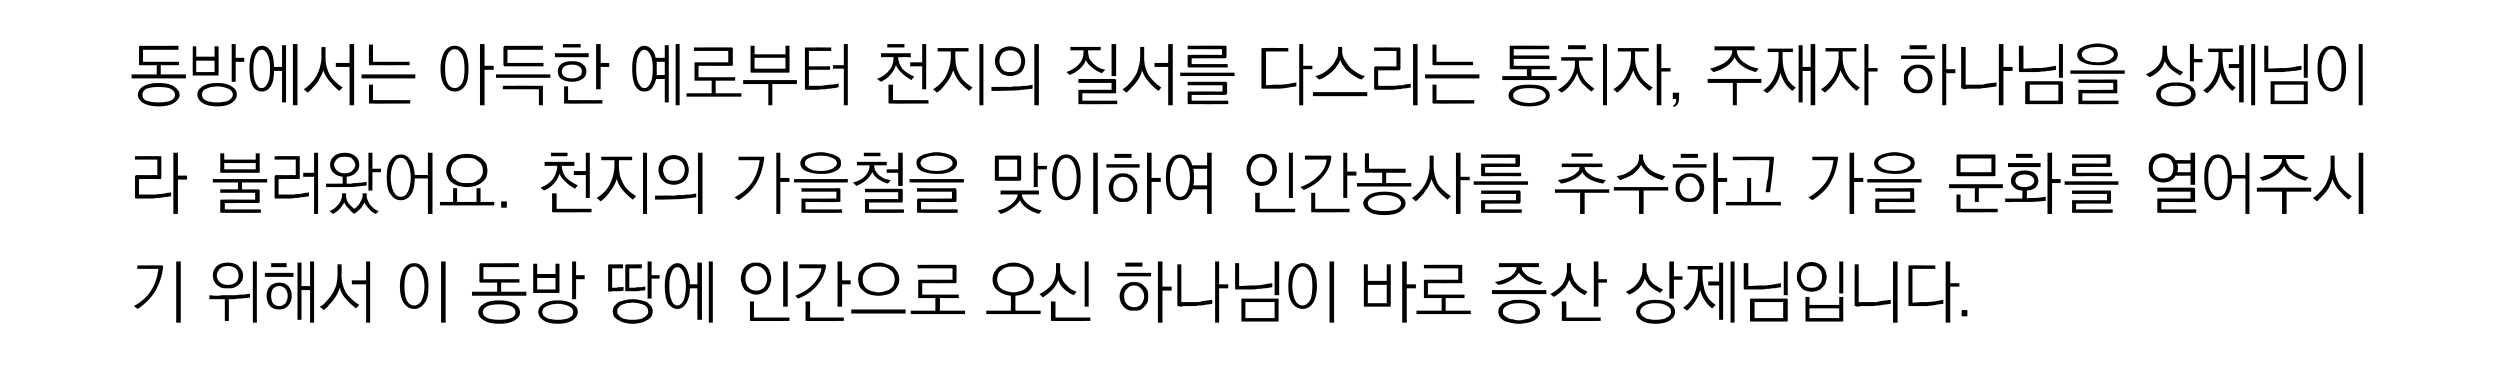 <?xml version="1.0" standalone="no"?>
<!DOCTYPE svg PUBLIC "-//W3C//DTD SVG 1.1//EN" "http://www.w3.org/Graphics/SVG/1.1/DTD/svg11.dtd">
<svg xmlns="http://www.w3.org/2000/svg" version="1.1" width="437px" height="66.8px" viewBox="0 -1 437 66.8" style="top:-1px">
  <desc>동방에서는 아득한 예로부터 천지의 질서를 다스리는 통치자, 주재자 하나님을 상제님이라 불러왔어요. 천지의 가을철을 맞이하여 인간농사를 추수하고 가을 문화를 열어주시기 위해서 이 동방 땅에 인간으로 오신 하나님이...</desc>
  <defs/>
  <g id="Polygon15786">
    <path d="M 28.3 45.4 C 28.3 45.4 28.4 45.4 28.4 45.4 C 28.5 45.5 28.5 45.5 28.5 45.6 C 28.4 47.1 27.9 48.5 27.2 49.8 C 26.5 51 25.4 52.1 24.1 53 C 24.1 53 23.4 52.5 23.4 52.5 C 24.7 51.8 25.7 50.9 26.4 49.8 C 27.1 48.7 27.5 47.5 27.7 46 C 27.71 46.01 24 46 24 46 L 24 45.4 C 24 45.4 28.26 45.36 28.3 45.4 Z M 30.8 44.7 L 31.6 44.7 L 31.6 55.4 L 30.8 55.4 L 30.8 44.7 Z M 37.2 47.2 C 37.2 46.5 37.4 46 37.9 45.5 C 38.4 45.1 39 44.9 39.8 44.9 C 40.6 44.9 41.3 45.1 41.7 45.5 C 42.2 46 42.5 46.5 42.5 47.2 C 42.5 47.5 42.4 47.8 42.3 48.1 C 42.1 48.3 42 48.6 41.7 48.8 C 41.5 49 41.2 49.1 40.9 49.3 C 40.6 49.4 40.2 49.4 39.8 49.4 C 39.4 49.4 39.1 49.4 38.7 49.3 C 38.4 49.1 38.1 49 37.9 48.8 C 37.7 48.6 37.5 48.3 37.4 48.1 C 37.3 47.8 37.2 47.5 37.2 47.2 Z M 39.8 45.5 C 39.2 45.5 38.7 45.7 38.4 46 C 38.1 46.4 37.9 46.7 37.9 47.2 C 37.9 47.6 38.1 48 38.4 48.3 C 38.7 48.6 39.2 48.8 39.8 48.8 C 40.5 48.8 41 48.6 41.3 48.3 C 41.6 48 41.7 47.6 41.7 47.2 C 41.7 46.7 41.6 46.4 41.3 46 C 41 45.7 40.5 45.5 39.8 45.5 Z M 36.6 50.6 C 36.9 50.6 37.3 50.7 37.6 50.7 C 38 50.7 38.4 50.7 38.8 50.6 C 39.2 50.6 39.5 50.6 39.9 50.6 C 40.3 50.6 40.6 50.6 40.9 50.6 C 41.2 50.6 41.5 50.6 41.8 50.5 C 42 50.5 42.3 50.5 42.6 50.5 C 42.8 50.5 43 50.4 43.2 50.4 C 43.4 50.4 43.6 50.4 43.7 50.3 C 43.7 50.3 43.7 51 43.7 51 C 43.5 51 43.3 51.1 43 51.1 C 42.7 51.1 42.3 51.2 42 51.2 C 41.7 51.2 41.3 51.2 41 51.3 C 40.6 51.3 40.3 51.3 40 51.3 C 40.03 51.29 40 55.1 40 55.1 L 39.3 55.1 L 39.3 51.3 L 36.6 51.3 C 36.6 51.3 36.59 50.65 36.6 50.6 Z M 44.2 44.7 L 44.9 44.7 L 44.9 55.4 L 44.2 55.4 L 44.2 44.7 Z M 46.3 46.7 L 51.3 46.7 L 51.3 47.4 L 46.3 47.4 L 46.3 46.7 Z M 47.4 45 L 50.1 45 L 50.1 45.7 L 47.4 45.7 L 47.4 45 Z M 48.8 48.4 C 49.5 48.4 50 48.6 50.4 49 C 50.8 49.5 51 50 51 50.7 C 51 51.4 50.8 52 50.4 52.4 C 50 52.9 49.5 53.1 48.8 53.1 C 48.1 53.1 47.6 52.9 47.2 52.5 C 46.8 52 46.6 51.4 46.6 50.7 C 46.6 50 46.8 49.5 47.2 49 C 47.6 48.6 48.2 48.4 48.8 48.4 Z M 48.8 49 C 48.3 49 48 49.2 47.7 49.5 C 47.5 49.8 47.4 50.2 47.4 50.7 C 47.4 51.2 47.5 51.7 47.7 52 C 48 52.3 48.3 52.5 48.8 52.5 C 49.3 52.5 49.6 52.3 49.9 52 C 50.1 51.7 50.3 51.2 50.3 50.7 C 50.3 50.2 50.1 49.8 49.9 49.5 C 49.6 49.2 49.3 49 48.8 49 Z M 52 44.9 L 52.7 44.9 L 52.7 49 L 54.2 49 L 54.2 44.7 L 54.9 44.7 L 54.9 55.4 L 54.2 55.4 L 54.2 49.7 L 52.7 49.7 L 52.7 54.9 L 52 54.9 L 52 44.9 Z M 59 45.2 L 59.7 45.2 C 59.7 45.2 59.75 47.1 59.7 47.1 C 59.7 48.3 60 49.3 60.5 50.2 C 61.1 51 61.8 51.7 62.8 52.3 C 62.8 52.3 62.2 52.9 62.2 52.9 C 61.6 52.4 61 51.9 60.5 51.3 C 60 50.8 59.6 50.1 59.4 49.3 C 59.3 49.6 59.1 50 59 50.3 C 58.8 50.7 58.6 51 58.3 51.4 C 58.1 51.7 57.8 52 57.5 52.3 C 57.3 52.7 56.9 52.9 56.6 53.2 C 56.6 53.2 55.9 52.6 55.9 52.6 C 56.4 52.4 56.8 52 57.1 51.6 C 57.5 51.2 57.8 50.8 58.1 50.3 C 58.4 49.9 58.6 49.3 58.8 48.8 C 58.9 48.2 59 47.5 59 46.9 C 59 46.86 59 45.2 59 45.2 Z M 64 44.7 L 64.7 44.7 L 64.7 55.4 L 64 55.4 L 64 48.7 L 61.5 48.7 L 61.5 48 L 64 48 L 64 44.7 Z M 72.4 45 C 73.1 45 73.7 45.3 74.2 46 C 74.7 46.7 74.9 47.7 74.9 49 C 74.9 50.4 74.7 51.4 74.2 52 C 73.7 52.7 73.1 53 72.4 53 C 71.7 53 71.1 52.7 70.6 52 C 70.2 51.4 69.9 50.4 69.9 49 C 69.9 47.7 70.2 46.7 70.6 46 C 71.1 45.3 71.7 45 72.4 45 Z M 72.4 45.6 C 71.9 45.6 71.4 45.9 71.1 46.6 C 70.8 47.2 70.7 48 70.7 49 C 70.7 50 70.8 50.9 71.1 51.5 C 71.4 52.1 71.9 52.4 72.4 52.4 C 72.9 52.4 73.4 52.1 73.7 51.5 C 74 50.9 74.2 50 74.2 49 C 74.2 48 74 47.2 73.7 46.6 C 73.4 45.9 72.9 45.6 72.4 45.6 Z M 77.1 44.7 L 77.9 44.7 L 77.9 55.4 L 77.1 55.4 L 77.1 44.7 Z M 84.1 45 C 84.05 45.05 90.7 45 90.7 45 L 90.7 45.7 L 84.5 45.7 L 84.5 47.8 L 90.8 47.8 L 90.8 48.4 L 87.6 48.4 L 87.6 50 L 92 50 L 92 50.7 L 82.5 50.7 L 82.5 50 L 86.9 50 L 86.9 48.4 C 86.9 48.4 84.05 48.42 84.1 48.4 C 84 48.4 83.9 48.4 83.9 48.4 C 83.8 48.3 83.8 48.3 83.8 48.2 C 83.8 48.2 83.8 45.3 83.8 45.3 C 83.8 45.2 83.8 45.1 83.9 45.1 C 83.9 45.1 84 45 84.1 45 Z M 87.3 51.5 C 88.4 51.5 89.3 51.7 90 52.1 C 90.6 52.5 90.9 53 90.9 53.6 C 90.9 54.1 90.6 54.6 90 55 C 89.3 55.4 88.4 55.6 87.3 55.6 C 86.1 55.6 85.2 55.4 84.6 55 C 83.9 54.6 83.6 54.1 83.6 53.6 C 83.6 53 83.9 52.5 84.6 52.1 C 85.2 51.7 86.1 51.5 87.3 51.5 Z M 87.3 52.2 C 86.4 52.2 85.7 52.3 85.2 52.5 C 84.7 52.8 84.4 53.1 84.4 53.6 C 84.4 54 84.7 54.4 85.2 54.6 C 85.7 54.8 86.4 54.9 87.3 54.9 C 88.1 54.9 88.8 54.8 89.3 54.6 C 89.9 54.4 90.1 54 90.1 53.6 C 90.1 53.1 89.9 52.8 89.3 52.5 C 88.8 52.3 88.1 52.2 87.3 52.2 Z M 93.9 47.6 L 93.9 49.6 L 97.1 49.6 L 97.1 47.6 L 93.9 47.6 Z M 93.2 50 C 93.2 50 93.2 45.1 93.2 45.1 L 93.9 45.1 L 93.9 46.9 L 97.1 46.9 L 97.1 45.1 L 97.8 45.1 C 97.8 45.1 97.78 50 97.8 50 C 97.8 50.1 97.8 50.2 97.7 50.2 C 97.7 50.2 97.6 50.2 97.6 50.2 C 97.6 50.2 93.4 50.2 93.4 50.2 C 93.3 50.2 93.3 50.2 93.2 50.2 C 93.2 50.2 93.2 50.1 93.2 50 Z M 100 44.7 L 100.7 44.7 L 100.7 47.1 L 102.2 47.1 L 102.2 47.8 L 100.7 47.8 L 100.7 51.3 L 100 51.3 L 100 44.7 Z M 97.5 51.5 C 98.6 51.5 99.4 51.7 100.1 52.1 C 100.7 52.5 101 52.9 101 53.5 C 101 54.1 100.7 54.6 100.1 55 C 99.4 55.4 98.6 55.6 97.5 55.6 C 96.4 55.6 95.6 55.4 95 55 C 94.4 54.6 94.1 54.1 94.1 53.5 C 94.1 52.9 94.4 52.5 95 52.1 C 95.6 51.7 96.4 51.5 97.5 51.5 Z M 97.5 52.1 C 97.1 52.1 96.8 52.2 96.5 52.2 C 96.1 52.3 95.8 52.4 95.6 52.5 C 95.4 52.6 95.2 52.7 95 52.9 C 94.9 53.1 94.8 53.3 94.8 53.5 C 94.8 53.8 94.9 54 95 54.2 C 95.2 54.3 95.4 54.5 95.6 54.6 C 95.8 54.7 96.1 54.8 96.5 54.8 C 96.8 54.9 97.1 54.9 97.5 54.9 C 97.9 54.9 98.2 54.9 98.6 54.8 C 98.9 54.8 99.2 54.7 99.4 54.6 C 99.7 54.5 99.8 54.3 100 54.2 C 100.1 54 100.2 53.8 100.2 53.5 C 100.2 53.1 99.9 52.7 99.4 52.5 C 98.9 52.3 98.3 52.1 97.5 52.1 Z M 106.5 50 C 106.4 50 106.4 49.9 106.3 49.9 C 106.3 49.9 106.3 49.8 106.3 49.7 C 106.3 49.7 106.3 45.5 106.3 45.5 C 106.3 45.4 106.3 45.3 106.3 45.3 C 106.4 45.3 106.4 45.2 106.5 45.2 C 106.51 45.24 108.9 45.2 108.9 45.2 L 108.9 45.9 L 107 45.9 C 107 45.9 106.99 49.28 107 49.3 C 107 49.3 107.1 49.3 107.2 49.3 C 107.2 49.3 107.3 49.3 107.4 49.3 C 107.5 49.3 107.6 49.3 107.7 49.3 C 107.8 49.3 107.9 49.3 108 49.2 C 108.1 49.2 108.3 49.2 108.5 49.2 C 108.7 49.2 108.9 49.2 109 49.1 C 109 49.1 109 49.8 109 49.8 C 108.9 49.8 108.6 49.9 108.3 49.9 C 107.9 49.9 107.6 49.9 107.2 49.9 C 107.2 49.9 106.5 50 106.5 50 Z M 109.5 45.2 C 109.54 45.24 112.2 45.2 112.2 45.2 L 112.2 45.9 L 110 45.9 C 110 45.9 110.01 49.29 110 49.3 C 110.1 49.3 110.3 49.3 110.6 49.3 C 110.8 49.3 111.1 49.3 111.3 49.2 C 111.5 49.2 111.8 49.2 112.1 49.2 C 112.4 49.1 112.6 49.1 112.8 49.1 C 112.8 49.1 112.8 49.7 112.8 49.7 C 112.6 49.8 112.3 49.8 112 49.8 C 111.7 49.9 111.5 49.9 111.2 49.9 C 110.9 49.9 110.5 49.9 110.2 49.9 C 110 49.9 109.7 49.9 109.5 49.9 C 109.5 49.9 109.4 49.9 109.4 49.9 C 109.3 49.9 109.3 49.8 109.3 49.7 C 109.3 49.7 109.3 45.5 109.3 45.5 C 109.3 45.4 109.3 45.3 109.4 45.3 C 109.4 45.3 109.5 45.2 109.5 45.2 Z M 113.2 44.7 L 113.9 44.7 L 113.9 47.1 L 115.3 47.1 L 115.3 47.7 L 113.9 47.7 L 113.9 51.2 L 113.2 51.2 L 113.2 44.7 Z M 110.6 51.3 C 111.2 51.3 111.7 51.4 112.1 51.5 C 112.5 51.6 112.9 51.7 113.2 51.9 C 113.5 52.1 113.7 52.4 113.9 52.6 C 114 52.9 114.1 53.1 114.1 53.4 C 114.1 53.7 114 54 113.9 54.3 C 113.7 54.5 113.5 54.8 113.2 54.9 C 112.9 55.1 112.5 55.3 112.1 55.4 C 111.7 55.5 111.2 55.6 110.6 55.6 C 110 55.6 109.5 55.5 109.1 55.4 C 108.7 55.3 108.3 55.1 108 54.9 C 107.7 54.8 107.5 54.5 107.3 54.3 C 107.2 54 107.1 53.7 107.1 53.4 C 107.1 53.1 107.2 52.9 107.3 52.6 C 107.5 52.4 107.7 52.1 108 51.9 C 108.3 51.7 108.7 51.6 109.1 51.5 C 109.5 51.4 110 51.3 110.6 51.3 Z M 110.6 51.9 C 110.2 51.9 109.8 52 109.5 52 C 109.2 52.1 108.9 52.2 108.6 52.3 C 108.4 52.5 108.2 52.6 108.1 52.8 C 107.9 53 107.9 53.2 107.9 53.4 C 107.9 53.7 107.9 53.9 108.1 54 C 108.2 54.2 108.4 54.4 108.6 54.5 C 108.9 54.7 109.2 54.8 109.5 54.8 C 109.8 54.9 110.2 54.9 110.6 54.9 C 111 54.9 111.3 54.9 111.7 54.8 C 112 54.8 112.3 54.7 112.5 54.5 C 112.8 54.4 113 54.2 113.1 54 C 113.3 53.9 113.3 53.7 113.3 53.4 C 113.3 53 113.1 52.6 112.6 52.3 C 112 52.1 111.4 51.9 110.6 51.9 Z M 118.4 45 C 119 45 119.5 45.3 119.9 45.9 C 120.3 46.5 120.6 47.5 120.6 48.7 C 120.61 48.68 121.9 48.7 121.9 48.7 L 121.9 44.9 L 122.7 44.9 L 122.7 54.9 L 121.9 54.9 L 121.9 49.4 C 121.9 49.4 120.61 49.38 120.6 49.4 C 120.6 50.6 120.3 51.5 119.9 52.1 C 119.5 52.7 119 53 118.4 53 C 117.8 53 117.3 52.7 116.8 52.1 C 116.4 51.4 116.2 50.4 116.2 49 C 116.2 47.7 116.4 46.7 116.8 46 C 117.3 45.4 117.8 45 118.4 45 Z M 118.4 45.7 C 118 45.7 117.6 46 117.4 46.6 C 117.1 47.2 117 48 117 49 C 117 50.1 117.1 50.9 117.4 51.5 C 117.6 52.1 118 52.4 118.4 52.4 C 118.8 52.4 119.2 52.1 119.5 51.5 C 119.7 50.9 119.9 50.1 119.9 49 C 119.9 48 119.7 47.2 119.5 46.6 C 119.2 46 118.8 45.7 118.4 45.7 Z M 123.9 44.7 L 124.6 44.7 L 124.6 55.4 L 123.9 55.4 L 123.9 44.7 Z M 132.2 44.9 C 132.6 44.9 132.9 44.9 133.2 45.1 C 133.6 45.2 133.8 45.4 134.1 45.7 C 134.3 45.9 134.5 46.2 134.6 46.6 C 134.7 46.9 134.8 47.3 134.8 47.7 C 134.8 48.1 134.7 48.5 134.6 48.8 C 134.5 49.1 134.3 49.4 134.1 49.7 C 133.9 49.9 133.6 50.1 133.2 50.3 C 132.9 50.4 132.6 50.5 132.2 50.5 C 131.8 50.5 131.4 50.4 131.1 50.2 C 130.7 50.1 130.5 49.9 130.2 49.7 C 130 49.4 129.8 49.1 129.7 48.8 C 129.6 48.4 129.5 48.1 129.5 47.7 C 129.5 47.3 129.6 46.9 129.7 46.6 C 129.8 46.2 130 45.9 130.2 45.7 C 130.5 45.4 130.7 45.2 131.1 45.1 C 131.4 44.9 131.8 44.9 132.2 44.9 Z M 132.2 45.5 C 131.6 45.5 131.1 45.8 130.8 46.2 C 130.4 46.6 130.3 47.1 130.3 47.7 C 130.3 48.3 130.4 48.8 130.8 49.2 C 131.1 49.6 131.6 49.8 132.2 49.8 C 132.8 49.8 133.2 49.6 133.6 49.2 C 133.9 48.8 134.1 48.3 134.1 47.7 C 134.1 47.1 133.9 46.6 133.6 46.2 C 133.2 45.8 132.8 45.5 132.2 45.5 Z M 136.9 44.7 L 137.7 44.7 L 137.7 52.6 L 136.9 52.6 L 136.9 44.7 Z M 131.3 55.1 C 131.2 55.1 131.1 55.1 131.1 55.1 C 131.1 55.1 131.1 55 131.1 54.9 C 131.07 54.91 131.1 51.7 131.1 51.7 L 131.8 51.7 L 131.8 54.5 L 138 54.5 L 138 55.1 C 138 55.1 131.29 55.14 131.3 55.1 Z M 144.1 45.2 C 144.2 45.2 144.3 45.2 144.3 45.3 C 144.3 45.3 144.4 45.4 144.4 45.5 C 144.2 46.7 143.7 47.9 142.9 48.8 C 142.1 49.8 141 50.6 139.5 51.2 C 139.5 51.2 139 50.7 139 50.7 C 140.3 50.2 141.4 49.5 142.1 48.7 C 142.9 47.9 143.4 47 143.6 45.9 C 143.57 45.87 139.7 45.9 139.7 45.9 L 139.7 45.2 C 139.7 45.2 144.15 45.23 144.1 45.2 Z M 146.4 44.7 L 147.2 44.7 L 147.2 48 L 148.7 48 L 148.7 48.7 L 147.2 48.7 L 147.2 52.6 L 146.4 52.6 L 146.4 44.7 Z M 141 55.1 C 141 55.1 140.9 55.1 140.9 55.1 C 140.8 55.1 140.8 55 140.8 54.9 C 140.83 54.91 140.8 51.7 140.8 51.7 L 141.6 51.7 L 141.6 54.5 L 147.5 54.5 L 147.5 55.1 C 147.5 55.1 141.05 55.14 141 55.1 Z M 153.6 44.9 C 154.1 44.9 154.6 45 155 45.2 C 155.5 45.3 155.9 45.5 156.2 45.7 C 156.5 46 156.7 46.3 156.9 46.6 C 157.1 47 157.2 47.4 157.2 47.8 C 157.2 48.3 157.1 48.7 156.9 49 C 156.7 49.4 156.5 49.7 156.2 49.9 C 155.9 50.2 155.5 50.4 155 50.5 C 154.6 50.6 154.1 50.7 153.6 50.7 C 153 50.7 152.5 50.6 152.1 50.5 C 151.7 50.4 151.3 50.2 151 49.9 C 150.7 49.7 150.4 49.4 150.2 49 C 150.1 48.7 150 48.3 150 47.8 C 150 47.4 150.1 47 150.2 46.6 C 150.4 46.3 150.7 46 151 45.7 C 151.3 45.5 151.7 45.3 152.1 45.2 C 152.5 45 153 44.9 153.6 44.9 Z M 153.6 45.6 C 153.2 45.6 152.8 45.6 152.4 45.7 C 152.1 45.8 151.8 46 151.5 46.2 C 151.3 46.4 151.1 46.6 151 46.9 C 150.8 47.2 150.8 47.5 150.8 47.8 C 150.8 48.2 150.8 48.5 151 48.8 C 151.1 49.1 151.3 49.3 151.5 49.5 C 151.8 49.7 152.1 49.8 152.4 49.9 C 152.8 50 153.2 50.1 153.6 50.1 C 154 50.1 154.4 50 154.7 49.9 C 155.1 49.8 155.4 49.7 155.6 49.5 C 155.9 49.3 156.1 49.1 156.2 48.8 C 156.3 48.5 156.4 48.2 156.4 47.8 C 156.4 47.5 156.3 47.2 156.2 46.9 C 156.1 46.6 155.9 46.4 155.6 46.2 C 155.4 46 155.1 45.8 154.7 45.7 C 154.4 45.6 154 45.6 153.6 45.6 Z M 148.8 53.1 L 158.3 53.1 L 158.3 53.8 L 148.8 53.8 L 148.8 53.1 Z M 167 48.5 C 166.97 48.53 161.2 48.5 161.2 48.5 L 161.2 50.5 L 167.6 50.5 L 167.6 51.1 L 164.3 51.1 L 164.3 53.3 L 168.7 53.3 L 168.7 53.9 L 159.2 53.9 L 159.2 53.3 L 163.5 53.3 L 163.5 51.1 C 163.5 51.1 160.71 51.12 160.7 51.1 C 160.6 51.1 160.6 51.1 160.5 51.1 C 160.5 51 160.5 51 160.5 50.9 C 160.5 50.9 160.5 48.1 160.5 48.1 C 160.5 48 160.5 48 160.5 48 C 160.6 47.9 160.6 47.9 160.7 47.9 C 160.71 47.9 166.5 47.9 166.5 47.9 L 166.5 45.9 L 160.4 45.9 L 160.4 45.3 C 160.4 45.3 166.97 45.26 167 45.3 C 167 45.3 167.1 45.3 167.1 45.3 C 167.2 45.4 167.2 45.4 167.2 45.5 C 167.2 45.5 167.2 48.3 167.2 48.3 C 167.2 48.4 167.2 48.4 167.1 48.5 C 167.1 48.5 167 48.5 167 48.5 Z M 177.1 44.9 C 177.7 44.9 178.2 45 178.6 45.2 C 179 45.3 179.4 45.5 179.7 45.7 C 180 46 180.3 46.3 180.5 46.6 C 180.6 47 180.7 47.4 180.7 47.8 C 180.7 48.7 180.4 49.4 179.8 49.9 C 179.2 50.4 178.4 50.6 177.5 50.7 C 177.47 50.7 177.5 53.3 177.5 53.3 L 181.9 53.3 L 181.9 53.9 L 172.4 53.9 L 172.4 53.3 L 176.7 53.3 C 176.7 53.3 176.73 50.7 176.7 50.7 C 175.8 50.6 175 50.3 174.4 49.8 C 173.8 49.3 173.5 48.7 173.5 47.8 C 173.5 47.4 173.6 47 173.8 46.6 C 174 46.3 174.2 46 174.5 45.7 C 174.8 45.5 175.2 45.3 175.7 45.2 C 176.1 45 176.6 44.9 177.1 44.9 Z M 177.1 45.6 C 176.7 45.6 176.3 45.6 176 45.7 C 175.6 45.8 175.3 46 175.1 46.2 C 174.8 46.4 174.6 46.6 174.5 46.9 C 174.4 47.2 174.3 47.5 174.3 47.8 C 174.3 48.2 174.4 48.5 174.5 48.8 C 174.6 49.1 174.8 49.3 175.1 49.5 C 175.3 49.7 175.6 49.8 176 49.9 C 176.3 50 176.7 50.1 177.1 50.1 C 177.5 50.1 177.9 50 178.3 49.9 C 178.6 49.8 178.9 49.7 179.2 49.5 C 179.4 49.3 179.6 49.1 179.7 48.8 C 179.9 48.5 180 48.2 180 47.8 C 180 47.5 179.9 47.2 179.7 46.9 C 179.6 46.6 179.4 46.4 179.2 46.2 C 178.9 46 178.6 45.8 178.3 45.7 C 177.9 45.6 177.5 45.6 177.1 45.6 Z M 184.6 45 L 185.3 45 C 185.3 45 185.34 46.21 185.3 46.2 C 185.3 46.7 185.4 47.1 185.6 47.5 C 185.7 47.9 185.9 48.3 186.2 48.6 C 186.5 48.9 186.8 49.2 187.1 49.5 C 187.5 49.7 187.8 49.9 188.2 50 C 188.2 50 187.7 50.6 187.7 50.6 C 187.1 50.4 186.6 50 186.1 49.6 C 185.6 49.2 185.2 48.6 185 48 C 184.7 48.7 184.4 49.2 183.9 49.7 C 183.4 50.2 182.9 50.6 182.3 51 C 182.3 51 181.7 50.4 181.7 50.4 C 182.5 50 183.2 49.5 183.8 48.8 C 184.3 48.1 184.6 47.2 184.6 46.2 C 184.58 46.21 184.6 45 184.6 45 Z M 189.6 44.7 L 190.3 44.7 L 190.3 52.6 L 189.6 52.6 L 189.6 44.7 Z M 183.9 55.1 C 183.9 55.1 183.8 55.1 183.8 55.1 C 183.7 55.1 183.7 55 183.7 54.9 C 183.72 54.91 183.7 51.7 183.7 51.7 L 184.5 51.7 L 184.5 54.5 L 190.6 54.5 L 190.6 55.1 C 190.6 55.1 183.94 55.14 183.9 55.1 Z M 196.7 44.9 L 199.7 44.9 L 199.7 45.6 L 196.7 45.6 L 196.7 44.9 Z M 195.3 46.7 L 201.2 46.7 L 201.2 47.3 L 195.3 47.3 L 195.3 46.7 Z M 198.2 48.9 C 197.7 48.9 197.3 49.1 197 49.5 C 196.6 49.8 196.5 50.3 196.5 50.8 C 196.5 51.3 196.6 51.8 197 52.2 C 197.3 52.5 197.7 52.7 198.2 52.7 C 198.8 52.7 199.2 52.5 199.5 52.2 C 199.8 51.8 200 51.3 200 50.8 C 200 50.3 199.8 49.8 199.5 49.5 C 199.2 49.1 198.8 48.9 198.2 48.9 Z M 195.7 50.8 C 195.7 50.4 195.8 50.1 195.9 49.8 C 196 49.5 196.2 49.2 196.4 49 C 196.6 48.8 196.9 48.6 197.2 48.5 C 197.5 48.3 197.9 48.3 198.2 48.3 C 198.6 48.3 198.9 48.3 199.3 48.5 C 199.6 48.6 199.8 48.8 200 49 C 200.3 49.2 200.4 49.5 200.6 49.8 C 200.7 50.1 200.7 50.4 200.7 50.8 C 200.7 51.2 200.7 51.5 200.6 51.8 C 200.4 52.1 200.3 52.4 200 52.6 C 199.8 52.9 199.6 53 199.3 53.2 C 198.9 53.3 198.6 53.3 198.2 53.3 C 197.8 53.3 197.5 53.3 197.2 53.2 C 196.9 53 196.6 52.9 196.4 52.6 C 196.2 52.4 196 52.1 195.9 51.8 C 195.8 51.5 195.7 51.2 195.7 50.8 Z M 202.4 44.7 L 203.2 44.7 L 203.2 49.1 L 204.8 49.1 L 204.8 49.8 L 203.2 49.8 L 203.2 55.4 L 202.4 55.4 L 202.4 44.7 Z M 205.8 52.3 C 205.8 52.32 205.8 45.2 205.8 45.2 L 206.5 45.2 L 206.5 51.8 C 206.5 51.8 208.68 51.81 208.7 51.8 C 208.9 51.8 209.2 51.8 209.5 51.8 C 209.8 51.7 210.1 51.7 210.4 51.6 C 210.7 51.6 211 51.5 211.3 51.5 C 211.5 51.5 211.7 51.4 211.9 51.4 C 211.9 51.4 211.9 52.1 211.9 52.1 C 211.8 52.1 211.5 52.2 211.3 52.2 C 211 52.2 210.8 52.3 210.5 52.3 C 210.2 52.4 209.8 52.4 209.5 52.4 C 209.2 52.5 208.9 52.5 208.6 52.5 C 208.3 52.5 208 52.5 207.7 52.5 C 207.3 52.5 207.1 52.5 206.8 52.5 C 206.6 52.6 206.4 52.6 206.3 52.6 C 206.1 52.5 206 52.5 206 52.5 C 205.9 52.5 205.9 52.5 205.8 52.5 C 205.8 52.5 205.8 52.4 205.8 52.3 Z M 212.4 44.7 L 213.1 44.7 L 213.1 48.7 L 214.7 48.7 L 214.7 49.4 L 213.1 49.4 L 213.1 55.4 L 212.4 55.4 L 212.4 44.7 Z M 216.1 49.6 C 216 49.6 216 49.6 215.9 49.6 C 215.9 49.5 215.9 49.5 215.9 49.4 C 215.88 49.4 215.9 45 215.9 45 L 216.6 45 L 216.6 49 C 216.6 49 218.56 48.92 218.6 48.9 C 218.9 48.9 219.2 48.9 219.5 48.9 C 219.9 48.9 220.3 48.8 220.6 48.8 C 221 48.7 221.3 48.7 221.6 48.6 C 221.9 48.6 222.2 48.5 222.4 48.5 C 222.4 48.5 222.4 49.2 222.4 49.2 C 222.2 49.2 222 49.3 221.7 49.3 C 221.4 49.4 221.1 49.4 220.8 49.4 C 220.5 49.5 220.1 49.5 219.8 49.5 C 219.4 49.6 219.1 49.6 218.8 49.6 C 218.5 49.6 218.2 49.6 217.9 49.6 C 217.6 49.6 217.3 49.6 217 49.6 C 216.8 49.6 216.6 49.6 216.4 49.6 C 216.2 49.6 216.1 49.6 216.1 49.6 Z M 222.8 44.7 L 223.6 44.7 L 223.6 50.6 L 222.8 50.6 L 222.8 44.7 Z M 217.7 51.8 L 217.7 54.6 L 222.8 54.6 L 222.8 51.8 L 217.7 51.8 Z M 223.3 55.2 C 223.3 55.2 217.2 55.2 217.2 55.2 C 217.1 55.2 217.1 55.2 217 55.2 C 217 55.2 217 55.1 217 55 C 217 55 217 51.4 217 51.4 C 217 51.3 217 51.3 217 51.2 C 217.1 51.2 217.1 51.2 217.2 51.2 C 217.2 51.2 223.3 51.2 223.3 51.2 C 223.4 51.2 223.4 51.2 223.5 51.2 C 223.5 51.3 223.5 51.3 223.5 51.4 C 223.5 51.4 223.5 55 223.5 55 C 223.5 55.1 223.5 55.2 223.5 55.2 C 223.4 55.2 223.4 55.2 223.3 55.2 Z M 227.7 45 C 228.4 45 229 45.3 229.5 46 C 229.9 46.7 230.2 47.7 230.2 49 C 230.2 50.4 229.9 51.4 229.5 52 C 229 52.7 228.4 53 227.7 53 C 227 53 226.4 52.7 225.9 52 C 225.4 51.4 225.2 50.4 225.2 49 C 225.2 47.7 225.4 46.7 225.9 46 C 226.4 45.3 227 45 227.7 45 Z M 227.7 45.6 C 227.2 45.6 226.7 45.9 226.4 46.6 C 226.1 47.2 225.9 48 225.9 49 C 225.9 50 226.1 50.9 226.4 51.5 C 226.7 52.1 227.2 52.4 227.7 52.4 C 228.2 52.4 228.6 52.1 229 51.5 C 229.3 50.9 229.4 50 229.4 49 C 229.4 48 229.3 47.2 229 46.6 C 228.6 45.9 228.2 45.6 227.7 45.6 Z M 232.4 44.7 L 233.2 44.7 L 233.2 55.4 L 232.4 55.4 L 232.4 44.7 Z M 239.1 48.8 L 239.1 52 L 242.4 52 L 242.4 48.8 L 239.1 48.8 Z M 238.4 52.4 C 238.42 52.4 238.4 45.2 238.4 45.2 L 239.1 45.2 L 239.1 48.1 L 242.4 48.1 L 242.4 45.2 L 243.1 45.2 C 243.1 45.2 243.13 52.4 243.1 52.4 C 243.1 52.5 243.1 52.6 243.1 52.6 C 243.1 52.6 243 52.6 242.9 52.6 C 242.9 52.6 238.6 52.6 238.6 52.6 C 238.5 52.6 238.5 52.6 238.5 52.6 C 238.4 52.6 238.4 52.5 238.4 52.4 Z M 245.1 44.7 L 245.9 44.7 L 245.9 48.7 L 247.5 48.7 L 247.5 49.4 L 245.9 49.4 L 245.9 55.4 L 245.1 55.4 L 245.1 44.7 Z M 255.4 48.5 C 255.38 48.53 249.6 48.5 249.6 48.5 L 249.6 50.5 L 256 50.5 L 256 51.1 L 252.7 51.1 L 252.7 53.3 L 257.1 53.3 L 257.1 53.9 L 247.6 53.9 L 247.6 53.3 L 252 53.3 L 252 51.1 C 252 51.1 249.12 51.12 249.1 51.1 C 249 51.1 249 51.1 248.9 51.1 C 248.9 51 248.9 51 248.9 50.9 C 248.9 50.9 248.9 48.1 248.9 48.1 C 248.9 48 248.9 48 248.9 48 C 249 47.9 249 47.9 249.1 47.9 C 249.12 47.9 254.9 47.9 254.9 47.9 L 254.9 45.9 L 248.9 45.9 L 248.9 45.3 C 248.9 45.3 255.38 45.26 255.4 45.3 C 255.5 45.3 255.5 45.3 255.6 45.3 C 255.6 45.4 255.6 45.4 255.6 45.5 C 255.6 45.5 255.6 48.3 255.6 48.3 C 255.6 48.4 255.6 48.4 255.6 48.5 C 255.5 48.5 255.5 48.5 255.4 48.5 Z M 262 45 L 269 45 L 269 45.7 C 269 45.7 265.95 45.67 266 45.7 C 266 46 266.1 46.3 266.3 46.5 C 266.5 46.8 266.8 47.1 267.1 47.3 C 267.5 47.5 267.9 47.7 268.3 47.9 C 268.8 48.1 269.2 48.2 269.7 48.3 C 269.7 48.3 269.2 48.8 269.2 48.8 C 268.4 48.7 267.7 48.4 267 48.1 C 266.4 47.7 265.9 47.2 265.5 46.7 C 265.2 47.2 264.7 47.7 264.1 48 C 263.5 48.4 262.8 48.7 261.9 48.8 C 261.9 48.8 261.3 48.3 261.3 48.3 C 262.5 48.1 263.4 47.7 264.1 47.3 C 264.7 46.8 265.1 46.2 265.1 45.7 C 265.13 45.67 262 45.7 262 45.7 L 262 45 Z M 260.8 49.7 L 270.3 49.7 L 270.3 50.4 L 260.8 50.4 L 260.8 49.7 Z M 265.5 51.4 C 266.1 51.4 266.6 51.4 267.1 51.6 C 267.5 51.7 267.9 51.8 268.2 52 C 268.5 52.2 268.8 52.4 268.9 52.7 C 269.1 52.9 269.2 53.2 269.2 53.5 C 269.2 53.8 269.1 54.1 268.9 54.3 C 268.8 54.6 268.5 54.8 268.2 55 C 267.9 55.2 267.5 55.3 267.1 55.4 C 266.6 55.5 266.1 55.6 265.5 55.6 C 264.9 55.6 264.4 55.5 264 55.4 C 263.5 55.3 263.1 55.2 262.8 55 C 262.5 54.8 262.3 54.6 262.1 54.3 C 262 54.1 261.9 53.8 261.9 53.5 C 261.9 53.2 262 52.9 262.1 52.7 C 262.3 52.4 262.5 52.2 262.8 52 C 263.1 51.8 263.5 51.7 264 51.6 C 264.4 51.4 264.9 51.4 265.5 51.4 Z M 265.5 52 C 264.7 52 264 52.1 263.5 52.4 C 262.9 52.7 262.7 53 262.7 53.5 C 262.7 53.7 262.7 53.9 262.9 54.1 C 263 54.2 263.2 54.4 263.5 54.5 C 263.7 54.7 264 54.8 264.4 54.8 C 264.7 54.9 265.1 55 265.5 55 C 266 55 266.3 54.9 266.7 54.8 C 267 54.8 267.3 54.7 267.6 54.5 C 267.8 54.4 268 54.2 268.2 54.1 C 268.3 53.9 268.4 53.7 268.4 53.5 C 268.4 53 268.1 52.7 267.6 52.4 C 267.1 52.1 266.4 52 265.5 52 Z M 273.9 45 L 274.6 45 C 274.6 45 274.64 46.15 274.6 46.1 C 274.6 46.6 274.7 47 274.9 47.4 C 275 47.8 275.2 48.2 275.5 48.5 C 275.7 48.8 276.1 49.1 276.4 49.4 C 276.8 49.6 277.1 49.8 277.5 50 C 277.5 50 277 50.6 277 50.6 C 276.5 50.3 275.9 50 275.4 49.5 C 274.9 49.1 274.6 48.6 274.3 47.9 C 274.1 48.5 273.8 49.1 273.3 49.6 C 272.8 50.1 272.3 50.5 271.6 50.9 C 271.6 50.9 271 50.4 271 50.4 C 271.9 49.9 272.7 49.3 273.2 48.6 C 273.6 47.9 273.9 47.1 273.9 46.1 C 273.89 46.15 273.9 45 273.9 45 Z M 278.6 44.7 L 279.4 44.7 L 279.4 47.8 L 280.9 47.8 L 280.9 48.4 L 279.4 48.4 L 279.4 52.6 L 278.6 52.6 L 278.6 44.7 Z M 273.2 55.1 C 273.2 55.1 273.1 55.1 273.1 55.1 C 273 55.1 273 55 273 54.9 C 273.03 54.91 273 51.7 273 51.7 L 273.8 51.7 L 273.8 54.5 L 279.8 54.5 L 279.8 55.1 C 279.8 55.1 273.25 55.14 273.2 55.1 Z M 287.1 45 L 287.8 45 C 287.8 45 287.84 45.99 287.8 46 C 287.8 46.4 287.9 46.9 288.1 47.2 C 288.2 47.6 288.4 48 288.7 48.3 C 288.9 48.6 289.2 48.8 289.6 49 C 289.9 49.3 290.3 49.4 290.7 49.6 C 290.7 49.6 290.2 50.2 290.2 50.2 C 289.7 49.9 289.1 49.6 288.6 49.2 C 288.1 48.8 287.8 48.3 287.5 47.7 C 287.3 48.4 286.9 48.9 286.5 49.4 C 286 49.8 285.5 50.2 284.8 50.5 C 284.8 50.5 284.2 50 284.2 50 C 285.1 49.6 285.8 49.1 286.3 48.4 C 286.8 47.7 287.1 46.9 287.1 46 C 287.09 45.97 287.1 45 287.1 45 Z M 291.8 44.7 L 292.6 44.7 L 292.6 47.3 L 294.1 47.3 L 294.1 47.9 L 292.6 47.9 L 292.6 51.2 L 291.8 51.2 L 291.8 44.7 Z M 289.4 51.4 C 290.5 51.4 291.3 51.6 291.9 52 C 292.5 52.4 292.8 52.9 292.8 53.5 C 292.8 54.1 292.5 54.6 291.9 55 C 291.3 55.4 290.5 55.6 289.4 55.6 C 288.3 55.6 287.5 55.4 286.9 55 C 286.3 54.6 286 54.1 286 53.5 C 286 52.9 286.3 52.4 286.9 52 C 287.5 51.6 288.3 51.4 289.4 51.4 Z M 289.4 52 C 289 52 288.7 52 288.4 52.1 C 288 52.2 287.8 52.2 287.5 52.4 C 287.3 52.5 287.1 52.6 287 52.8 C 286.8 53 286.7 53.2 286.7 53.5 C 286.7 53.7 286.8 53.9 287 54.1 C 287.1 54.3 287.3 54.4 287.5 54.5 C 287.8 54.7 288 54.8 288.4 54.8 C 288.7 54.9 289 54.9 289.4 54.9 C 289.8 54.9 290.1 54.9 290.5 54.8 C 290.8 54.8 291.1 54.7 291.3 54.5 C 291.5 54.4 291.7 54.3 291.9 54.1 C 292 53.9 292.1 53.7 292.1 53.5 C 292.1 53 291.8 52.6 291.3 52.4 C 290.8 52.1 290.2 52 289.4 52 Z M 295 45.5 L 299.4 45.5 L 299.4 46.1 L 297.6 46.1 C 297.6 46.1 297.58 47.11 297.6 47.1 C 297.6 48.3 297.8 49.3 298.1 50.2 C 298.5 51.1 299.1 51.8 299.9 52.3 C 299.9 52.3 299.3 52.9 299.3 52.9 C 298.7 52.5 298.3 52 298 51.5 C 297.6 51 297.4 50.4 297.2 49.7 C 297 50.4 296.7 51.1 296.3 51.7 C 295.9 52.3 295.4 52.9 294.9 53.3 C 294.9 53.3 294.2 52.8 294.2 52.8 C 295.1 52.2 295.8 51.4 296.2 50.4 C 296.6 49.4 296.8 48.2 296.8 46.8 C 296.82 46.83 296.8 46.1 296.8 46.1 L 295 46.1 L 295 45.5 Z M 302.5 44.7 L 303.2 44.7 L 303.2 55.4 L 302.5 55.4 L 302.5 44.7 Z M 300.5 44.9 L 301.2 44.9 L 301.2 54.9 L 300.5 54.9 L 300.5 48.9 L 298.6 48.9 L 298.6 48.2 L 300.5 48.2 L 300.5 44.9 Z M 305 49.6 C 305 49.6 304.9 49.6 304.9 49.6 C 304.8 49.5 304.8 49.5 304.8 49.4 C 304.82 49.4 304.8 45 304.8 45 L 305.6 45 L 305.6 49 C 305.6 49 307.5 48.92 307.5 48.9 C 307.8 48.9 308.1 48.9 308.5 48.9 C 308.9 48.9 309.2 48.8 309.6 48.8 C 309.9 48.7 310.3 48.7 310.6 48.6 C 310.9 48.6 311.1 48.5 311.3 48.5 C 311.3 48.5 311.3 49.2 311.3 49.2 C 311.1 49.2 310.9 49.3 310.6 49.3 C 310.3 49.4 310 49.4 309.7 49.4 C 309.4 49.5 309.1 49.5 308.7 49.5 C 308.4 49.6 308 49.6 307.7 49.6 C 307.4 49.6 307.1 49.6 306.8 49.6 C 306.5 49.6 306.2 49.6 306 49.6 C 305.7 49.6 305.5 49.6 305.3 49.6 C 305.2 49.6 305.1 49.6 305 49.6 Z M 311.8 44.7 L 312.5 44.7 L 312.5 50.6 L 311.8 50.6 L 311.8 44.7 Z M 306.7 51.8 L 306.7 54.6 L 311.7 54.6 L 311.7 51.8 L 306.7 51.8 Z M 312.2 55.2 C 312.2 55.2 306.1 55.2 306.1 55.2 C 306.1 55.2 306 55.2 306 55.2 C 305.9 55.2 305.9 55.1 305.9 55 C 305.9 55 305.9 51.4 305.9 51.4 C 305.9 51.3 305.9 51.3 306 51.2 C 306 51.2 306.1 51.2 306.1 51.2 C 306.1 51.2 312.2 51.2 312.2 51.2 C 312.3 51.2 312.4 51.2 312.4 51.2 C 312.4 51.3 312.5 51.3 312.5 51.4 C 312.5 51.4 312.5 55 312.5 55 C 312.5 55.1 312.4 55.2 312.4 55.2 C 312.4 55.2 312.3 55.2 312.2 55.2 Z M 316.7 44.8 C 317.1 44.8 317.4 44.9 317.7 45 C 318.1 45.2 318.3 45.3 318.6 45.6 C 318.8 45.8 319 46.1 319.1 46.4 C 319.2 46.7 319.3 47.1 319.3 47.4 C 319.3 47.8 319.2 48.1 319.1 48.5 C 319 48.8 318.8 49 318.5 49.3 C 318.3 49.5 318.1 49.7 317.7 49.8 C 317.4 49.9 317.1 50 316.7 50 C 316.3 50 315.9 49.9 315.6 49.8 C 315.3 49.7 315 49.5 314.8 49.2 C 314.6 49 314.4 48.7 314.3 48.4 C 314.1 48.1 314.1 47.8 314.1 47.4 C 314.1 47.1 314.1 46.7 314.3 46.4 C 314.4 46.1 314.6 45.8 314.8 45.6 C 315 45.4 315.3 45.2 315.6 45 C 315.9 44.9 316.3 44.8 316.7 44.8 Z M 316.7 45.5 C 316.1 45.5 315.6 45.7 315.3 46 C 315 46.4 314.8 46.9 314.8 47.4 C 314.8 47.9 315 48.4 315.3 48.8 C 315.6 49.2 316.1 49.3 316.7 49.3 C 317.3 49.3 317.7 49.2 318 48.8 C 318.4 48.4 318.5 47.9 318.5 47.4 C 318.5 46.9 318.4 46.4 318 46 C 317.7 45.7 317.3 45.5 316.7 45.5 Z M 321.5 44.7 L 322.2 44.7 L 322.2 50.3 L 321.5 50.3 L 321.5 44.7 Z M 316.3 52.9 L 316.3 54.6 L 321.5 54.6 L 321.5 52.9 L 316.3 52.9 Z M 315.6 55 C 315.59 55.02 315.6 50.9 315.6 50.9 L 316.3 50.9 L 316.3 52.3 L 321.5 52.3 L 321.5 50.9 L 322.2 50.9 C 322.2 50.9 322.19 55.02 322.2 55 C 322.2 55.1 322.2 55.2 322.1 55.2 C 322.1 55.2 322 55.2 322 55.2 C 322 55.2 315.8 55.2 315.8 55.2 C 315.7 55.2 315.7 55.2 315.6 55.2 C 315.6 55.2 315.6 55.1 315.6 55 Z M 324.4 52.5 C 324.3 52.5 324.2 52.5 324.2 52.5 C 324.2 52.5 324.2 52.4 324.2 52.3 C 324.16 52.32 324.2 45.2 324.2 45.2 L 324.9 45.2 L 324.9 51.8 C 324.9 51.8 327.2 51.81 327.2 51.8 C 327.5 51.8 327.7 51.8 328 51.8 C 328.3 51.7 328.6 51.7 328.9 51.6 C 329.2 51.6 329.5 51.5 329.8 51.5 C 330.1 51.5 330.3 51.4 330.5 51.4 C 330.5 51.4 330.5 52.1 330.5 52.1 C 330.3 52.1 330.1 52.2 329.8 52.2 C 329.6 52.2 329.3 52.3 329 52.3 C 328.7 52.4 328.4 52.4 328.1 52.4 C 327.7 52.5 327.4 52.5 327.2 52.5 C 326.8 52.5 326.5 52.5 326.2 52.5 C 325.8 52.5 325.5 52.5 325.3 52.5 C 325 52.6 324.8 52.6 324.6 52.6 C 324.5 52.5 324.4 52.5 324.4 52.5 Z M 330.9 44.7 L 331.7 44.7 L 331.7 55.4 L 330.9 55.4 L 330.9 44.7 Z M 333.8 52.5 C 333.7 52.5 333.7 52.5 333.6 52.5 C 333.6 52.5 333.6 52.4 333.6 52.3 C 333.6 52.3 333.6 45.6 333.6 45.6 C 333.6 45.5 333.6 45.5 333.6 45.4 C 333.7 45.4 333.7 45.4 333.8 45.4 C 333.81 45.36 338.3 45.4 338.3 45.4 L 338.3 46 L 334.3 46 L 334.3 51.9 C 334.3 51.9 335.63 51.85 335.6 51.8 C 336.1 51.8 336.5 51.8 336.9 51.8 C 337.3 51.8 337.7 51.7 338.1 51.7 C 338.5 51.6 338.8 51.6 339.1 51.5 C 339.4 51.5 339.6 51.4 339.7 51.4 C 339.7 51.4 339.7 52.1 339.7 52.1 C 339.5 52.1 339.2 52.2 338.8 52.2 C 338.5 52.3 338.2 52.3 337.8 52.4 C 337.4 52.4 337.1 52.5 336.7 52.5 C 336.4 52.5 336.1 52.5 335.8 52.5 C 335.8 52.5 333.8 52.5 333.8 52.5 Z M 340.1 44.7 L 340.9 44.7 L 340.9 48.5 L 342.5 48.5 L 342.5 49.1 L 340.9 49.1 L 340.9 55.4 L 340.1 55.4 L 340.1 44.7 Z M 343.9 54.3 L 342.9 54.3 L 342.9 53.2 L 343.9 53.2 L 343.9 54.3 Z " stroke="none" fill="#000"/>
  </g>
  <g id="Polygon15785">
    <path d="M 28 26.3 C 28.1 26.3 28.1 26.3 28.2 26.3 C 28.2 26.4 28.2 26.4 28.2 26.5 C 28.2 26.5 28.2 30 28.2 30 C 28.2 30.1 28.2 30.2 28.2 30.2 C 28.1 30.3 28.1 30.3 28 30.3 C 27.99 30.27 24.3 30.3 24.3 30.3 L 24.3 33 C 24.3 33 26.18 33.02 26.2 33 C 26.5 33 26.9 33 27.3 33 C 27.6 32.9 28 32.9 28.3 32.9 C 28.7 32.8 29 32.8 29.2 32.7 C 29.5 32.7 29.7 32.7 29.9 32.6 C 29.9 32.6 29.9 33.3 29.9 33.3 C 29.7 33.3 29.5 33.4 29.3 33.4 C 29 33.4 28.7 33.5 28.4 33.5 C 28.1 33.6 27.8 33.6 27.4 33.6 C 27.1 33.7 26.7 33.7 26.4 33.7 C 26.1 33.7 25.8 33.7 25.5 33.7 C 25.2 33.7 24.9 33.7 24.7 33.7 C 24.4 33.7 24.2 33.7 24.1 33.7 C 23.9 33.7 23.8 33.7 23.8 33.7 C 23.8 33.7 23.7 33.7 23.7 33.7 C 23.6 33.6 23.6 33.6 23.6 33.5 C 23.6 33.5 23.6 29.9 23.6 29.9 C 23.6 29.8 23.6 29.7 23.7 29.7 C 23.7 29.7 23.8 29.6 23.8 29.6 C 23.84 29.63 27.5 29.6 27.5 29.6 L 27.5 26.9 L 23.6 26.9 L 23.6 26.3 C 23.6 26.3 27.99 26.27 28 26.3 Z M 30.3 25.7 L 31.1 25.7 L 31.1 29.7 L 32.7 29.7 L 32.7 30.4 L 31.1 30.4 L 31.1 36.4 L 30.3 36.4 L 30.3 25.7 Z M 39.2 27.5 L 39.2 28.6 L 44.7 28.6 L 44.7 27.5 L 39.2 27.5 Z M 45.4 29 C 45.4 29.1 45.4 29.2 45.3 29.2 C 45.3 29.2 45.2 29.2 45.2 29.2 C 45.2 29.2 38.7 29.2 38.7 29.2 C 38.6 29.2 38.6 29.2 38.6 29.2 C 38.5 29.2 38.5 29.1 38.5 29 C 38.52 29 38.5 25.8 38.5 25.8 L 39.2 25.8 L 39.2 26.9 L 44.7 26.9 L 44.7 25.8 L 45.4 25.8 C 45.4 25.8 45.38 29 45.4 29 Z M 37.2 30.3 L 46.7 30.3 L 46.7 30.9 L 42.3 30.9 L 42.3 32.1 C 42.3 32.1 45.16 32.13 45.2 32.1 C 45.2 32.1 45.3 32.1 45.3 32.2 C 45.4 32.2 45.4 32.3 45.4 32.4 C 45.4 32.4 45.4 34.2 45.4 34.2 C 45.4 34.3 45.4 34.4 45.3 34.4 C 45.3 34.4 45.2 34.5 45.2 34.5 C 45.16 34.46 39.3 34.5 39.3 34.5 L 39.3 35.6 L 45.6 35.6 L 45.6 36.2 C 45.6 36.2 38.75 36.23 38.7 36.2 C 38.7 36.2 38.6 36.2 38.6 36.2 C 38.5 36.2 38.5 36.1 38.5 36 C 38.5 36 38.5 34.1 38.5 34.1 C 38.5 34 38.5 33.9 38.6 33.9 C 38.6 33.9 38.7 33.9 38.7 33.9 C 38.75 33.86 44.6 33.9 44.6 33.9 L 44.6 32.7 L 38.5 32.7 L 38.5 32.1 L 41.6 32.1 L 41.6 30.9 L 37.2 30.9 L 37.2 30.3 Z M 48.2 33.7 C 48.2 33.7 48.1 33.7 48.1 33.7 C 48 33.6 48 33.6 48 33.5 C 48 33.5 48 29.9 48 29.9 C 48 29.8 48 29.7 48.1 29.7 C 48.1 29.7 48.2 29.6 48.2 29.6 C 48.24 29.63 51.7 29.6 51.7 29.6 L 51.7 26.9 L 48 26.9 L 48 26.3 C 48 26.3 52.21 26.27 52.2 26.3 C 52.3 26.3 52.3 26.3 52.4 26.3 C 52.4 26.4 52.4 26.4 52.4 26.5 C 52.4 26.5 52.4 30 52.4 30 C 52.4 30.1 52.4 30.2 52.4 30.2 C 52.3 30.3 52.3 30.3 52.2 30.3 C 52.21 30.27 48.7 30.3 48.7 30.3 L 48.7 33 C 48.7 33 50.3 33.02 50.3 33 C 50.6 33 51 33 51.4 33 C 51.8 32.9 52.1 32.9 52.5 32.9 C 52.8 32.8 53.1 32.8 53.4 32.7 C 53.6 32.7 53.9 32.7 54 32.6 C 54 32.6 54 33.3 54 33.3 C 53.8 33.3 53.6 33.4 53.4 33.4 C 53.1 33.4 52.8 33.5 52.5 33.5 C 52.2 33.6 51.9 33.6 51.5 33.6 C 51.2 33.7 50.9 33.7 50.5 33.7 C 49.9 33.7 49.4 33.7 48.9 33.7 C 48.5 33.7 48.3 33.7 48.2 33.7 Z M 54.9 25.7 L 55.6 25.7 L 55.6 36.4 L 54.9 36.4 L 54.9 29.9 L 53 29.9 L 53 29.2 L 54.9 29.2 L 54.9 25.7 Z M 57.7 27.8 C 57.7 27.2 57.9 26.7 58.4 26.3 C 58.8 25.9 59.5 25.7 60.3 25.7 C 61 25.7 61.7 25.9 62.1 26.3 C 62.6 26.7 62.8 27.2 62.8 27.8 C 62.8 28.4 62.6 28.8 62.2 29.2 C 61.8 29.6 61.3 29.8 60.6 29.9 C 60.6 29.9 60.6 31.1 60.6 31.1 C 60.8 31.1 61.1 31.1 61.4 31.1 C 61.7 31 62 31 62.3 31 C 62.6 31 63 30.9 63.3 30.9 C 63.6 30.9 63.8 30.8 64.1 30.8 C 64.1 30.8 64.1 31.4 64.1 31.4 C 63.7 31.5 63.2 31.5 62.5 31.6 C 61.9 31.7 61.2 31.7 60.5 31.7 C 60.45 31.72 57 31.7 57 31.7 L 57 31.1 L 59.9 31.1 C 59.9 31.1 59.91 29.89 59.9 29.9 C 59.2 29.8 58.7 29.6 58.3 29.2 C 57.9 28.8 57.7 28.4 57.7 27.8 Z M 60.3 26.4 C 59.6 26.4 59.2 26.5 58.9 26.8 C 58.6 27.1 58.4 27.5 58.4 27.8 C 58.4 28.2 58.6 28.5 58.9 28.8 C 59.2 29.1 59.6 29.3 60.3 29.3 C 60.9 29.3 61.4 29.1 61.6 28.8 C 61.9 28.5 62.1 28.2 62.1 27.8 C 62.1 27.5 61.9 27.1 61.6 26.8 C 61.4 26.5 60.9 26.4 60.3 26.4 Z M 64.4 25.7 L 65.1 25.7 L 65.1 28.5 L 66.6 28.5 L 66.6 29.1 L 65.1 29.1 L 65.1 32.3 L 64.4 32.3 L 64.4 25.7 Z M 59.8 32.8 L 60.5 32.8 C 60.5 32.8 60.5 33.15 60.5 33.1 C 60.5 33.6 60.6 34.1 60.9 34.5 C 61.2 34.9 61.6 35.2 61.9 35.5 C 62.1 35.4 62.3 35.3 62.4 35.1 C 62.6 34.9 62.8 34.7 62.9 34.5 C 63 34.3 63.1 34.1 63.2 33.9 C 63.3 33.6 63.4 33.4 63.4 33.2 C 63.36 33.17 63.4 32.8 63.4 32.8 L 64.1 32.8 C 64.1 32.8 64.07 33.08 64.1 33.1 C 64.1 33.4 64.1 33.7 64.3 34 C 64.4 34.3 64.5 34.5 64.7 34.8 C 64.9 35 65.2 35.3 65.4 35.5 C 65.7 35.7 65.9 35.8 66.2 35.9 C 66.2 35.9 65.7 36.4 65.7 36.4 C 65.2 36.2 64.8 35.9 64.5 35.5 C 64.2 35.2 63.9 34.8 63.7 34.4 C 63.5 34.8 63.3 35.1 63 35.5 C 62.7 35.8 62.3 36.1 61.9 36.4 C 61.5 36.1 61.2 35.8 60.9 35.4 C 60.6 35.1 60.3 34.8 60.2 34.4 C 59.9 34.8 59.7 35.2 59.4 35.5 C 59 35.9 58.6 36.2 58.2 36.4 C 58.2 36.4 57.6 35.9 57.6 35.9 C 57.9 35.8 58.2 35.6 58.5 35.4 C 58.7 35.2 58.9 35 59.1 34.8 C 59.3 34.6 59.5 34.3 59.6 34 C 59.7 33.7 59.8 33.4 59.8 33.1 C 59.8 33.09 59.8 32.8 59.8 32.8 Z M 70.1 26 C 70.7 26 71.3 26.3 71.7 26.9 C 72.2 27.5 72.4 28.4 72.5 29.6 C 72.48 29.56 74.8 29.6 74.8 29.6 L 74.8 25.7 L 75.6 25.7 L 75.6 36.4 L 74.8 36.4 L 74.8 30.2 C 74.8 30.2 72.5 30.21 72.5 30.2 C 72.5 31.5 72.2 32.5 71.8 33.1 C 71.3 33.7 70.8 34 70.1 34 C 69.3 34 68.8 33.7 68.3 33 C 67.8 32.4 67.6 31.4 67.6 30 C 67.6 28.7 67.8 27.7 68.3 27 C 68.8 26.3 69.3 26 70.1 26 Z M 70.1 26.6 C 69.5 26.6 69.1 26.9 68.8 27.6 C 68.5 28.2 68.3 29 68.3 30 C 68.3 31 68.5 31.9 68.8 32.5 C 69.1 33.1 69.5 33.4 70.1 33.4 C 70.6 33.4 71 33.1 71.3 32.5 C 71.6 31.9 71.8 31 71.8 30 C 71.8 29 71.6 28.2 71.3 27.6 C 71 26.9 70.6 26.6 70.1 26.6 Z M 81.6 25.9 C 82.2 25.9 82.6 26 83.1 26.1 C 83.5 26.3 83.9 26.5 84.2 26.7 C 84.5 27 84.8 27.3 85 27.6 C 85.1 28 85.2 28.4 85.2 28.8 C 85.2 29.3 85.1 29.7 85 30 C 84.8 30.4 84.5 30.7 84.2 30.9 C 83.9 31.2 83.5 31.3 83.1 31.5 C 82.6 31.6 82.2 31.7 81.6 31.7 C 81.1 31.7 80.6 31.6 80.1 31.5 C 79.7 31.3 79.3 31.2 79 30.9 C 78.7 30.7 78.4 30.4 78.3 30 C 78.1 29.7 78 29.3 78 28.8 C 78 28.4 78.1 28 78.3 27.6 C 78.4 27.3 78.7 27 79 26.7 C 79.3 26.5 79.7 26.3 80.1 26.1 C 80.6 26 81.1 25.9 81.6 25.9 Z M 81.6 26.6 C 81.2 26.6 80.8 26.6 80.5 26.7 C 80.1 26.8 79.8 27 79.6 27.2 C 79.3 27.4 79.1 27.6 79 27.9 C 78.9 28.2 78.8 28.5 78.8 28.8 C 78.8 29.2 78.9 29.5 79 29.7 C 79.1 30 79.3 30.3 79.6 30.4 C 79.8 30.6 80.1 30.8 80.5 30.9 C 80.8 31 81.2 31 81.6 31 C 82 31 82.4 31 82.8 30.9 C 83.1 30.8 83.4 30.6 83.6 30.4 C 83.9 30.3 84.1 30 84.2 29.7 C 84.4 29.5 84.4 29.2 84.4 28.8 C 84.4 28.5 84.4 28.2 84.2 27.9 C 84.1 27.6 83.9 27.4 83.6 27.2 C 83.4 27 83.1 26.8 82.8 26.7 C 82.4 26.6 82 26.6 81.6 26.6 Z M 79.2 31.9 L 79.9 31.9 L 79.9 34.3 L 83.3 34.3 L 83.3 31.9 L 84 31.9 L 84 34.3 L 86.4 34.3 L 86.4 34.9 L 76.9 34.9 L 76.9 34.3 L 79.2 34.3 L 79.2 31.9 Z M 88.6 35.3 L 87.6 35.3 L 87.6 34.2 L 88.6 34.2 L 88.6 35.3 Z M 96.3 25.7 L 99.2 25.7 L 99.2 26.3 L 96.3 26.3 L 96.3 25.7 Z M 95.2 27.3 L 100.4 27.3 L 100.4 28 C 100.4 28 98.19 27.97 98.2 28 C 98.2 28.7 98.5 29.4 98.9 30 C 99.4 30.5 100.1 31 101 31.4 C 101 31.4 100.5 32 100.5 32 C 99.9 31.6 99.3 31.3 98.9 30.8 C 98.4 30.4 98.1 30 97.8 29.4 C 97.6 30 97.3 30.6 96.8 31.1 C 96.4 31.6 95.8 32 95.1 32.3 C 95.1 32.3 94.5 31.8 94.5 31.8 C 95.5 31.4 96.2 30.9 96.7 30.2 C 97.1 29.6 97.4 28.8 97.4 28 C 97.43 27.97 95.2 28 95.2 28 L 95.2 27.3 Z M 102.4 25.7 L 103.1 25.7 L 103.1 33.6 L 102.4 33.6 L 102.4 29.6 L 100.3 29.6 L 100.3 28.9 L 102.4 28.9 L 102.4 25.7 Z M 96.8 36.1 C 96.7 36.1 96.6 36.1 96.6 36.1 C 96.5 36.1 96.5 36 96.5 35.9 C 96.53 35.91 96.5 32.8 96.5 32.8 L 97.3 32.8 L 97.3 35.5 L 103.4 35.5 L 103.4 36.1 C 103.4 36.1 96.75 36.14 96.8 36.1 Z M 105.1 26.4 L 110.5 26.4 L 110.5 27 L 108.2 27 C 108.2 27 108.16 28.1 108.2 28.1 C 108.2 29.2 108.4 30.1 108.9 31 C 109.3 31.9 110.1 32.6 111.2 33.3 C 111.2 33.3 110.6 33.9 110.6 33.9 C 110 33.4 109.4 32.9 108.9 32.3 C 108.4 31.7 108 31 107.8 30.3 C 107.6 31 107.2 31.8 106.7 32.4 C 106.2 33.1 105.7 33.7 105 34.2 C 105 34.2 104.3 33.6 104.3 33.6 C 105.3 33 106.1 32.2 106.6 31.2 C 107.1 30.2 107.4 29.1 107.4 27.9 C 107.41 27.86 107.4 27 107.4 27 L 105.1 27 L 105.1 26.4 Z M 112.4 25.7 L 113.1 25.7 L 113.1 36.4 L 112.4 36.4 L 112.4 25.7 Z M 117.8 26.1 C 118.2 26.1 118.5 26.2 118.8 26.3 C 119.2 26.4 119.4 26.6 119.7 26.8 C 119.9 27.1 120.1 27.3 120.2 27.7 C 120.3 28 120.4 28.3 120.4 28.7 C 120.4 29.1 120.3 29.4 120.2 29.8 C 120.1 30.1 119.9 30.3 119.7 30.6 C 119.4 30.8 119.2 31 118.8 31.1 C 118.5 31.2 118.2 31.3 117.8 31.3 C 117.4 31.3 117 31.2 116.7 31.1 C 116.4 31 116.1 30.8 115.8 30.5 C 115.6 30.3 115.4 30 115.3 29.7 C 115.2 29.4 115.1 29.1 115.1 28.7 C 115.1 28.3 115.2 28 115.3 27.7 C 115.4 27.4 115.6 27.1 115.9 26.8 C 116.1 26.6 116.4 26.4 116.7 26.3 C 117 26.2 117.4 26.1 117.8 26.1 Z M 117.8 26.8 C 117.2 26.8 116.7 27 116.4 27.3 C 116.1 27.7 115.9 28.1 115.9 28.7 C 115.9 29.2 116.1 29.7 116.4 30.1 C 116.7 30.5 117.2 30.6 117.8 30.6 C 118.4 30.6 118.8 30.5 119.2 30.1 C 119.5 29.7 119.7 29.2 119.7 28.7 C 119.7 28.1 119.5 27.7 119.2 27.3 C 118.8 27 118.4 26.8 117.8 26.8 Z M 114.5 33.2 C 114.5 33.2 117.65 33.16 117.6 33.2 C 117.8 33.2 118.1 33.2 118.4 33.1 C 118.8 33.1 119.1 33.1 119.5 33.1 C 119.9 33 120.3 33 120.7 33 C 121.1 32.9 121.4 32.9 121.7 32.8 C 121.7 32.8 121.7 33.5 121.7 33.5 C 120.9 33.6 120 33.7 119 33.8 C 117.9 33.8 116.8 33.9 115.7 33.9 C 115.69 33.86 114.5 33.9 114.5 33.9 L 114.5 33.2 Z M 122 25.7 L 122.8 25.7 L 122.8 36.4 L 122 36.4 L 122 25.7 Z M 133.4 26.4 C 133.4 26.4 133.5 26.4 133.5 26.4 C 133.6 26.5 133.6 26.5 133.6 26.6 C 133.4 28.2 133 29.6 132.3 30.8 C 131.6 32.1 130.5 33.1 129.1 34 C 129.1 34 128.4 33.5 128.4 33.5 C 129.7 32.8 130.8 31.9 131.5 30.8 C 132.2 29.7 132.6 28.5 132.8 27 C 132.78 27.02 129.1 27 129.1 27 L 129.1 26.4 C 129.1 26.4 133.36 26.37 133.4 26.4 Z M 135.7 25.7 L 136.4 25.7 L 136.4 30.1 L 138 30.1 L 138 30.8 L 136.4 30.8 L 136.4 36.4 L 135.7 36.4 L 135.7 25.7 Z M 143.5 25.6 C 144 25.6 144.5 25.7 144.9 25.8 C 145.4 25.9 145.7 26 146 26.2 C 146.4 26.3 146.6 26.5 146.8 26.7 C 147 27 147 27.2 147 27.5 C 147 27.8 147 28.1 146.8 28.3 C 146.6 28.6 146.4 28.8 146 28.9 C 145.7 29.1 145.4 29.2 144.9 29.3 C 144.5 29.4 144 29.4 143.5 29.4 C 142.4 29.4 141.5 29.2 140.9 28.9 C 140.2 28.6 139.9 28.1 139.9 27.5 C 139.9 27.2 140 27 140.2 26.7 C 140.3 26.5 140.6 26.3 140.9 26.2 C 141.2 26 141.6 25.9 142 25.8 C 142.5 25.7 142.9 25.6 143.5 25.6 Z M 143.5 26.2 C 143.1 26.2 142.7 26.3 142.3 26.3 C 142 26.4 141.7 26.5 141.5 26.6 C 141.2 26.7 141 26.8 140.9 27 C 140.7 27.2 140.7 27.3 140.7 27.5 C 140.7 27.7 140.7 27.9 140.9 28 C 141 28.2 141.2 28.3 141.5 28.5 C 141.7 28.6 142 28.7 142.3 28.8 C 142.7 28.8 143.1 28.9 143.5 28.9 C 143.9 28.9 144.3 28.8 144.6 28.8 C 144.9 28.7 145.2 28.6 145.5 28.5 C 145.7 28.3 145.9 28.2 146.1 28 C 146.2 27.9 146.3 27.7 146.3 27.5 C 146.3 27.3 146.2 27.2 146.1 27 C 145.9 26.8 145.7 26.7 145.5 26.6 C 145.2 26.5 144.9 26.4 144.6 26.3 C 144.3 26.3 143.9 26.2 143.5 26.2 Z M 138.8 30.3 L 148.2 30.3 L 148.2 30.9 L 138.8 30.9 L 138.8 30.3 Z M 140.3 33.7 C 140.29 33.75 146.2 33.7 146.2 33.7 L 146.2 32.5 L 140.1 32.5 L 140.1 31.9 C 140.1 31.9 146.7 31.93 146.7 31.9 C 146.8 31.9 146.8 31.9 146.9 32 C 146.9 32 146.9 32.1 146.9 32.2 C 146.9 32.2 146.9 34.1 146.9 34.1 C 146.9 34.2 146.9 34.3 146.9 34.3 C 146.8 34.3 146.8 34.3 146.7 34.3 C 146.7 34.35 140.8 34.3 140.8 34.3 L 140.8 35.6 L 147.2 35.6 L 147.2 36.2 C 147.2 36.2 140.29 36.23 140.3 36.2 C 140.2 36.2 140.1 36.2 140.1 36.2 C 140.1 36.2 140.1 36.1 140.1 36 C 140.1 36 140.1 34 140.1 34 C 140.1 33.9 140.1 33.8 140.1 33.8 C 140.1 33.8 140.2 33.7 140.3 33.7 Z M 149.8 27.3 L 155 27.3 L 155 27.9 C 155 27.9 152.8 27.91 152.8 27.9 C 152.8 28.2 152.9 28.6 153 28.8 C 153.2 29.1 153.4 29.4 153.6 29.6 C 153.9 29.8 154.2 30 154.5 30.2 C 154.9 30.3 155.2 30.4 155.7 30.5 C 155.6 30.6 155.6 30.6 155.5 30.7 C 155.5 30.7 155.5 30.8 155.4 30.8 C 155.4 30.9 155.4 30.9 155.3 31 C 155.3 31 155.2 31 155.2 31.1 C 154.5 30.9 154 30.6 153.5 30.3 C 153.1 30 152.7 29.6 152.5 29.1 C 152.2 29.7 151.8 30.1 151.4 30.5 C 150.9 30.9 150.4 31.2 149.7 31.5 C 149.7 31.5 149.6 31.4 149.6 31.4 C 149.5 31.3 149.5 31.3 149.4 31.2 C 149.4 31.2 149.3 31.1 149.3 31.1 C 149.2 31 149.2 31 149.1 30.9 C 150 30.7 150.7 30.3 151.2 29.8 C 151.7 29.3 152 28.6 152 27.9 C 152.04 27.91 149.8 27.9 149.8 27.9 L 149.8 27.3 Z M 151 25.7 L 153.9 25.7 L 153.9 26.3 L 151 26.3 L 151 25.7 Z M 157 25.7 L 157.8 25.7 L 157.8 31.5 L 157 31.5 L 157 29.2 L 155 29.2 L 155 28.6 L 157 28.6 L 157 25.7 Z M 157.6 34.4 C 157.56 34.42 151.9 34.4 151.9 34.4 L 151.9 35.6 L 158 35.6 L 158 36.2 C 158 36.2 151.39 36.23 151.4 36.2 C 151.3 36.2 151.2 36.2 151.2 36.2 C 151.2 36.2 151.2 36.1 151.2 36 C 151.2 36 151.2 34 151.2 34 C 151.2 33.9 151.2 33.9 151.2 33.8 C 151.2 33.8 151.3 33.8 151.4 33.8 C 151.39 33.79 157 33.8 157 33.8 L 157 32.6 L 151.2 32.6 L 151.2 32 C 151.2 32 157.56 31.99 157.6 32 C 157.6 32 157.7 32 157.7 32 C 157.8 32.1 157.8 32.1 157.8 32.2 C 157.8 32.2 157.8 34.2 157.8 34.2 C 157.8 34.3 157.8 34.3 157.7 34.4 C 157.7 34.4 157.6 34.4 157.6 34.4 Z M 163.7 25.6 C 164.2 25.6 164.7 25.7 165.2 25.8 C 165.6 25.9 166 26 166.3 26.2 C 166.6 26.3 166.8 26.5 167 26.7 C 167.2 27 167.3 27.2 167.3 27.5 C 167.3 27.8 167.2 28.1 167 28.3 C 166.8 28.6 166.6 28.8 166.3 28.9 C 166 29.1 165.6 29.2 165.2 29.3 C 164.7 29.4 164.2 29.4 163.7 29.4 C 162.6 29.4 161.8 29.2 161.1 28.9 C 160.5 28.6 160.2 28.1 160.2 27.5 C 160.2 27.2 160.2 27 160.4 26.7 C 160.6 26.5 160.8 26.3 161.1 26.2 C 161.4 26 161.8 25.9 162.3 25.8 C 162.7 25.7 163.2 25.6 163.7 25.6 Z M 163.7 26.2 C 163.3 26.2 162.9 26.3 162.6 26.3 C 162.2 26.4 161.9 26.5 161.7 26.6 C 161.4 26.7 161.2 26.8 161.1 27 C 161 27.2 160.9 27.3 160.9 27.5 C 160.9 27.7 161 27.9 161.1 28 C 161.2 28.2 161.4 28.3 161.7 28.5 C 161.9 28.6 162.2 28.7 162.6 28.8 C 162.9 28.8 163.3 28.9 163.7 28.9 C 164.1 28.9 164.5 28.8 164.8 28.8 C 165.2 28.7 165.5 28.6 165.7 28.5 C 166 28.3 166.2 28.2 166.3 28 C 166.5 27.9 166.5 27.7 166.5 27.5 C 166.5 27.3 166.5 27.2 166.3 27 C 166.2 26.8 166 26.7 165.7 26.6 C 165.5 26.5 165.2 26.4 164.8 26.3 C 164.5 26.3 164.1 26.2 163.7 26.2 Z M 159 30.3 L 168.5 30.3 L 168.5 30.9 L 159 30.9 L 159 30.3 Z M 160.5 33.7 C 160.53 33.75 166.4 33.7 166.4 33.7 L 166.4 32.5 L 160.3 32.5 L 160.3 31.9 C 160.3 31.9 166.94 31.93 166.9 31.9 C 167 31.9 167.1 31.9 167.1 32 C 167.1 32 167.2 32.1 167.2 32.2 C 167.2 32.2 167.2 34.1 167.2 34.1 C 167.2 34.2 167.1 34.3 167.1 34.3 C 167.1 34.3 167 34.3 166.9 34.3 C 166.94 34.35 161 34.3 161 34.3 L 161 35.6 L 167.4 35.6 L 167.4 36.2 C 167.4 36.2 160.53 36.23 160.5 36.2 C 160.4 36.2 160.4 36.2 160.4 36.2 C 160.3 36.2 160.3 36.1 160.3 36 C 160.3 36 160.3 34 160.3 34 C 160.3 33.9 160.3 33.8 160.4 33.8 C 160.4 33.8 160.4 33.7 160.5 33.7 Z M 174.6 26.9 L 174.6 29.9 L 177.8 29.9 L 177.8 26.9 L 174.6 26.9 Z M 178.5 30.3 C 178.5 30.4 178.5 30.5 178.4 30.5 C 178.4 30.6 178.4 30.6 178.3 30.6 C 178.3 30.6 174.1 30.6 174.1 30.6 C 174 30.6 174 30.6 173.9 30.5 C 173.9 30.5 173.9 30.4 173.9 30.3 C 173.9 30.3 173.9 26.5 173.9 26.5 C 173.9 26.4 173.9 26.3 173.9 26.3 C 174 26.3 174 26.2 174.1 26.2 C 174.1 26.2 178.3 26.2 178.3 26.2 C 178.4 26.2 178.4 26.3 178.4 26.3 C 178.5 26.3 178.5 26.4 178.5 26.5 C 178.5 26.5 178.5 30.3 178.5 30.3 Z M 180.7 25.7 L 181.4 25.7 L 181.4 28 L 183 28 L 183 28.6 L 181.4 28.6 L 181.4 31.7 L 180.7 31.7 L 180.7 25.7 Z M 174.9 32.3 L 181.6 32.3 L 181.6 33 C 181.6 33 178.62 32.97 178.6 33 C 178.7 33.7 179.1 34.2 179.7 34.7 C 180.3 35.2 181.1 35.6 182.1 35.8 C 182.1 35.8 181.6 36.4 181.6 36.4 C 180.7 36.1 180 35.8 179.5 35.4 C 178.9 35 178.5 34.5 178.3 34 C 177.9 34.6 177.5 35 176.9 35.4 C 176.4 35.8 175.7 36.2 174.9 36.4 C 174.9 36.4 174.4 35.8 174.4 35.8 C 175.4 35.6 176.2 35.2 176.8 34.7 C 177.4 34.2 177.8 33.6 177.9 33 C 177.88 32.97 174.9 33 174.9 33 L 174.9 32.3 Z M 186.4 26 C 187.1 26 187.7 26.3 188.2 27 C 188.7 27.7 188.9 28.7 188.9 30 C 188.9 31.4 188.7 32.4 188.2 33 C 187.7 33.7 187.1 34 186.4 34 C 185.7 34 185.1 33.7 184.6 33 C 184.2 32.4 183.9 31.4 183.9 30 C 183.9 28.7 184.2 27.7 184.6 27 C 185.1 26.3 185.7 26 186.4 26 Z M 186.4 26.6 C 185.9 26.6 185.4 26.9 185.1 27.6 C 184.8 28.2 184.7 29 184.7 30 C 184.7 31 184.8 31.9 185.1 32.5 C 185.4 33.1 185.9 33.4 186.4 33.4 C 186.9 33.4 187.4 33.1 187.7 32.5 C 188 31.9 188.2 31 188.2 30 C 188.2 29 188 28.2 187.7 27.6 C 187.4 26.9 186.9 26.6 186.4 26.6 Z M 191.1 25.7 L 191.9 25.7 L 191.9 36.4 L 191.1 36.4 L 191.1 25.7 Z M 194.8 25.9 L 197.8 25.9 L 197.8 26.6 L 194.8 26.6 L 194.8 25.9 Z M 193.4 27.7 L 199.2 27.7 L 199.2 28.3 L 193.4 28.3 L 193.4 27.7 Z M 196.3 29.9 C 195.8 29.9 195.4 30.1 195 30.5 C 194.7 30.8 194.6 31.3 194.6 31.8 C 194.6 32.3 194.7 32.8 195 33.2 C 195.4 33.5 195.8 33.7 196.3 33.7 C 196.8 33.7 197.3 33.5 197.6 33.2 C 197.9 32.8 198.1 32.3 198.1 31.8 C 198.1 31.3 197.9 30.8 197.6 30.5 C 197.3 30.1 196.9 29.9 196.3 29.9 Z M 193.8 31.8 C 193.8 31.4 193.9 31.1 194 30.8 C 194.1 30.5 194.3 30.2 194.5 30 C 194.7 29.8 195 29.6 195.3 29.5 C 195.6 29.3 195.9 29.3 196.3 29.3 C 196.7 29.3 197 29.3 197.3 29.5 C 197.7 29.6 197.9 29.8 198.1 30 C 198.4 30.2 198.5 30.5 198.6 30.8 C 198.8 31.1 198.8 31.4 198.8 31.8 C 198.8 32.2 198.8 32.5 198.6 32.8 C 198.5 33.1 198.4 33.4 198.1 33.6 C 197.9 33.9 197.7 34 197.3 34.2 C 197 34.3 196.7 34.3 196.3 34.3 C 195.9 34.3 195.6 34.3 195.3 34.2 C 195 34 194.7 33.9 194.5 33.6 C 194.3 33.4 194.1 33.1 194 32.8 C 193.9 32.5 193.8 32.2 193.8 31.8 Z M 200.5 25.7 L 201.3 25.7 L 201.3 30.1 L 202.9 30.1 L 202.9 30.8 L 201.3 30.8 L 201.3 36.4 L 200.5 36.4 L 200.5 25.7 Z M 206.3 26 C 206.8 26 207.2 26.1 207.6 26.5 C 208 26.8 208.2 27.3 208.4 27.9 C 208.44 27.89 211 27.9 211 27.9 L 211 25.7 L 211.8 25.7 L 211.8 36.4 L 211 36.4 L 211 32.1 C 211 32.1 208.45 32.08 208.5 32.1 C 208.3 32.7 208 33.2 207.6 33.6 C 207.2 33.9 206.8 34 206.3 34 C 205.5 34 205 33.7 204.5 33 C 204 32.4 203.8 31.4 203.8 30 C 203.8 28.7 204 27.7 204.5 27 C 205 26.3 205.5 26 206.3 26 Z M 208.6 28.5 C 208.6 28.7 208.7 29 208.7 29.2 C 208.7 29.5 208.7 29.7 208.7 30 C 208.7 30.3 208.7 30.5 208.7 30.8 C 208.7 31 208.6 31.2 208.6 31.4 C 208.59 31.43 211 31.4 211 31.4 L 211 28.5 C 211 28.5 208.59 28.53 208.6 28.5 Z M 206.3 26.6 C 205.7 26.6 205.3 26.9 205 27.6 C 204.7 28.2 204.5 29 204.5 30 C 204.5 31 204.7 31.9 205 32.5 C 205.3 33.1 205.7 33.4 206.3 33.4 C 206.8 33.4 207.2 33.1 207.5 32.5 C 207.8 31.9 208 31 208 30 C 208 29 207.8 28.2 207.5 27.6 C 207.2 26.9 206.8 26.6 206.3 26.6 Z M 220.5 25.9 C 220.9 25.9 221.3 25.9 221.6 26.1 C 221.9 26.2 222.2 26.4 222.4 26.7 C 222.7 26.9 222.9 27.2 223 27.6 C 223.1 27.9 223.2 28.3 223.2 28.7 C 223.2 29.1 223.1 29.5 223 29.8 C 222.9 30.1 222.7 30.4 222.4 30.7 C 222.2 30.9 221.9 31.1 221.6 31.3 C 221.3 31.4 220.9 31.5 220.5 31.5 C 220.1 31.5 219.8 31.4 219.4 31.2 C 219.1 31.1 218.8 30.9 218.6 30.7 C 218.4 30.4 218.2 30.1 218.1 29.8 C 217.9 29.4 217.9 29.1 217.9 28.7 C 217.9 28.3 217.9 27.9 218.1 27.6 C 218.2 27.2 218.4 26.9 218.6 26.7 C 218.8 26.4 219.1 26.2 219.4 26.1 C 219.8 25.9 220.1 25.9 220.5 25.9 Z M 220.5 26.5 C 219.9 26.5 219.5 26.8 219.1 27.2 C 218.8 27.6 218.6 28.1 218.6 28.7 C 218.6 29.3 218.8 29.8 219.1 30.2 C 219.5 30.6 219.9 30.8 220.5 30.8 C 221.1 30.8 221.6 30.6 221.9 30.2 C 222.3 29.8 222.4 29.3 222.4 28.7 C 222.4 28.1 222.3 27.6 221.9 27.2 C 221.6 26.8 221.1 26.5 220.5 26.5 Z M 225.3 25.7 L 226 25.7 L 226 33.6 L 225.3 33.6 L 225.3 25.7 Z M 219.7 36.1 C 219.6 36.1 219.5 36.1 219.5 36.1 C 219.5 36.1 219.4 36 219.4 35.9 C 219.44 35.91 219.4 32.7 219.4 32.7 L 220.2 32.7 L 220.2 35.5 L 226.4 35.5 L 226.4 36.1 C 226.4 36.1 219.66 36.14 219.7 36.1 Z M 232.5 26.2 C 232.6 26.2 232.6 26.2 232.7 26.3 C 232.7 26.3 232.7 26.4 232.7 26.5 C 232.6 27.7 232.1 28.9 231.3 29.8 C 230.5 30.8 229.4 31.6 227.9 32.2 C 227.9 32.2 227.3 31.7 227.3 31.7 C 228.7 31.2 229.7 30.5 230.5 29.7 C 231.3 28.9 231.8 28 231.9 26.9 C 231.94 26.87 228.1 26.9 228.1 26.9 L 228.1 26.2 C 228.1 26.2 232.51 26.23 232.5 26.2 Z M 234.8 25.7 L 235.5 25.7 L 235.5 29 L 237.1 29 L 237.1 29.7 L 235.5 29.7 L 235.5 33.6 L 234.8 33.6 L 234.8 25.7 Z M 229.4 36.1 C 229.3 36.1 229.3 36.1 229.2 36.1 C 229.2 36.1 229.2 36 229.2 35.9 C 229.19 35.91 229.2 32.7 229.2 32.7 L 229.9 32.7 L 229.9 35.5 L 235.9 35.5 L 235.9 36.1 C 235.9 36.1 229.41 36.14 229.4 36.1 Z M 238.8 29.2 C 238.7 29.2 238.6 29.1 238.6 29.1 C 238.6 29.1 238.6 29 238.6 28.9 C 238.55 28.94 238.6 25.8 238.6 25.8 L 239.3 25.8 L 239.3 28.5 L 245.7 28.5 L 245.7 29.2 L 242.3 29.2 L 242.3 31 L 246.7 31 L 246.7 31.6 L 237.2 31.6 L 237.2 31 L 241.6 31 L 241.6 29.2 C 241.6 29.2 238.77 29.17 238.8 29.2 Z M 242 32.5 C 243.2 32.5 244.1 32.7 244.7 33.1 C 245.3 33.5 245.7 34 245.7 34.5 C 245.7 35.1 245.3 35.6 244.7 36 C 244.1 36.4 243.2 36.6 242 36.6 C 240.8 36.6 239.9 36.4 239.3 36 C 238.7 35.6 238.3 35.1 238.3 34.5 C 238.3 34 238.7 33.5 239.3 33.1 C 239.9 32.7 240.8 32.5 242 32.5 Z M 242 33.1 C 241.1 33.1 240.4 33.2 239.9 33.5 C 239.4 33.7 239.1 34.1 239.1 34.5 C 239.1 35 239.4 35.3 239.9 35.6 C 240.4 35.8 241.1 35.9 242 35.9 C 242.8 35.9 243.5 35.8 244.1 35.6 C 244.6 35.3 244.9 35 244.9 34.5 C 244.9 34.1 244.6 33.7 244.1 33.5 C 243.5 33.2 242.8 33.1 242 33.1 Z M 249.9 26.2 L 250.6 26.2 C 250.6 26.2 250.63 28.1 250.6 28.1 C 250.6 29.2 250.9 30.2 251.3 31.1 C 251.8 31.9 252.6 32.6 253.6 33.3 C 253.6 33.3 253 33.9 253 33.9 C 252.4 33.4 251.8 32.9 251.3 32.3 C 250.8 31.7 250.5 31 250.2 30.3 C 250 31 249.7 31.7 249.2 32.3 C 248.8 33 248.2 33.6 247.5 34.2 C 247.5 34.2 246.8 33.6 246.8 33.6 C 247.8 33 248.5 32.2 249.1 31.2 C 249.6 30.2 249.9 29.1 249.9 27.9 C 249.86 27.86 249.9 26.2 249.9 26.2 Z M 254.5 25.7 L 255.3 25.7 L 255.3 29.9 L 256.9 29.9 L 256.9 30.5 L 255.3 30.5 L 255.3 36.4 L 254.5 36.4 L 254.5 25.7 Z M 265.4 26 C 265.5 26 265.6 26 265.6 26 C 265.6 26.1 265.7 26.1 265.7 26.2 C 265.7 26.2 265.7 27.9 265.7 27.9 C 265.7 28 265.6 28.1 265.6 28.1 C 265.6 28.1 265.5 28.2 265.4 28.2 C 265.44 28.16 259.6 28.2 259.6 28.2 L 259.6 29.2 L 265.9 29.2 L 265.9 29.8 C 265.9 29.8 259.12 29.77 259.1 29.8 C 259 29.8 259 29.7 258.9 29.7 C 258.9 29.7 258.9 29.6 258.9 29.5 C 258.9 29.5 258.9 27.8 258.9 27.8 C 258.9 27.7 258.9 27.7 258.9 27.6 C 259 27.6 259 27.6 259.1 27.6 C 259.12 27.56 264.9 27.6 264.9 27.6 L 264.9 26.6 L 258.9 26.6 L 258.9 26 C 258.9 26 265.44 25.96 265.4 26 Z M 257.6 30.7 L 267.1 30.7 L 267.1 31.3 L 257.6 31.3 L 257.6 30.7 Z M 265.5 34.6 C 265.54 34.57 259.6 34.6 259.6 34.6 L 259.6 35.6 L 266 35.6 L 266 36.2 C 266 36.2 259.12 36.23 259.1 36.2 C 259 36.2 259 36.2 258.9 36.2 C 258.9 36.2 258.9 36.1 258.9 36 C 258.9 36 258.9 34.2 258.9 34.2 C 258.9 34.1 258.9 34.1 258.9 34 C 259 34 259 34 259.1 34 C 259.12 33.97 265 34 265 34 L 265 32.9 L 258.9 32.9 L 258.9 32.3 C 258.9 32.3 265.54 32.31 265.5 32.3 C 265.6 32.3 265.7 32.3 265.7 32.4 C 265.7 32.4 265.8 32.5 265.8 32.5 C 265.8 32.5 265.8 34.3 265.8 34.3 C 265.8 34.4 265.7 34.5 265.7 34.5 C 265.7 34.5 265.6 34.6 265.5 34.6 Z M 274.7 25.8 L 278.4 25.8 L 278.4 26.4 L 274.7 26.4 L 274.7 25.8 Z M 273 27.6 L 280.1 27.6 L 280.1 28.2 C 280.1 28.2 276.99 28.23 277 28.2 C 277 28.5 277.1 28.8 277.4 29.1 C 277.6 29.3 277.9 29.5 278.2 29.7 C 278.5 29.9 278.9 30.1 279.4 30.2 C 279.8 30.3 280.3 30.4 280.7 30.5 C 280.7 30.5 280.2 31.1 280.2 31.1 C 279.3 30.9 278.6 30.7 278 30.4 C 277.4 30.1 276.9 29.7 276.6 29.1 C 276.2 29.7 275.7 30.1 275 30.4 C 274.4 30.7 273.6 31 272.9 31.1 C 272.9 31.1 272.3 30.5 272.3 30.5 C 272.8 30.4 273.3 30.3 273.7 30.2 C 274.1 30.1 274.5 29.9 274.9 29.7 C 275.2 29.6 275.5 29.3 275.7 29.1 C 276 28.9 276.1 28.6 276.1 28.2 C 276.11 28.23 273 28.2 273 28.2 L 273 27.6 Z M 271.8 32.1 L 281.3 32.1 L 281.3 32.7 L 277 32.7 L 277 36.4 L 276.2 36.4 L 276.2 32.7 L 271.8 32.7 L 271.8 32.1 Z M 286.5 26 L 287.2 26 C 287.2 26 287.25 26.5 287.2 26.5 C 287.2 26.9 287.4 27.3 287.6 27.7 C 287.8 28 288 28.3 288.4 28.6 C 288.7 28.9 289.1 29.1 289.6 29.3 C 290.1 29.5 290.6 29.7 291.1 29.8 C 291.1 29.8 290.6 30.5 290.6 30.5 C 290.2 30.4 289.8 30.2 289.4 30.1 C 289 29.9 288.7 29.7 288.3 29.5 C 288 29.2 287.7 29 287.5 28.7 C 287.2 28.4 287 28.1 286.9 27.8 C 286.5 28.5 286 29 285.4 29.5 C 284.7 29.9 284 30.2 283.2 30.5 C 283.2 30.5 282.6 29.8 282.6 29.8 C 283.1 29.7 283.6 29.6 284.1 29.4 C 284.6 29.1 285 28.9 285.3 28.6 C 285.7 28.3 286 28 286.2 27.7 C 286.4 27.3 286.5 26.9 286.5 26.5 C 286.47 26.51 286.5 26 286.5 26 Z M 282.1 31.7 L 291.6 31.7 L 291.6 32.3 L 287.3 32.3 L 287.3 36.4 L 286.5 36.4 L 286.5 32.3 L 282.1 32.3 L 282.1 31.7 Z M 293.8 25.9 L 296.8 25.9 L 296.8 26.6 L 293.8 26.6 L 293.8 25.9 Z M 292.4 27.7 L 298.3 27.7 L 298.3 28.3 L 292.4 28.3 L 292.4 27.7 Z M 295.4 29.9 C 294.8 29.9 294.4 30.1 294.1 30.5 C 293.8 30.8 293.6 31.3 293.6 31.8 C 293.6 32.3 293.8 32.8 294.1 33.2 C 294.4 33.5 294.8 33.7 295.4 33.7 C 295.9 33.7 296.3 33.5 296.6 33.2 C 296.9 32.8 297.1 32.3 297.1 31.8 C 297.1 31.3 296.9 30.8 296.6 30.5 C 296.3 30.1 295.9 29.9 295.4 29.9 Z M 292.9 31.8 C 292.9 31.4 292.9 31.1 293 30.8 C 293.1 30.5 293.3 30.2 293.5 30 C 293.8 29.8 294 29.6 294.3 29.5 C 294.6 29.3 295 29.3 295.4 29.3 C 295.7 29.3 296.1 29.3 296.4 29.5 C 296.7 29.6 297 29.8 297.2 30 C 297.4 30.2 297.6 30.5 297.7 30.8 C 297.8 31.1 297.9 31.4 297.9 31.8 C 297.9 32.2 297.8 32.5 297.7 32.8 C 297.6 33.1 297.4 33.4 297.2 33.6 C 297 33.9 296.7 34 296.4 34.2 C 296.1 34.3 295.7 34.3 295.4 34.3 C 295 34.3 294.6 34.3 294.3 34.2 C 294 34 293.7 33.9 293.5 33.6 C 293.3 33.4 293.1 33.1 293 32.8 C 292.9 32.5 292.9 32.2 292.9 31.8 Z M 299.5 25.7 L 300.3 25.7 L 300.3 30.1 L 301.9 30.1 L 301.9 30.8 L 300.3 30.8 L 300.3 36.4 L 299.5 36.4 L 299.5 25.7 Z M 309.8 26.4 C 309.9 26.4 310 26.4 310 26.4 C 310 26.5 310.1 26.5 310.1 26.6 C 310 27.6 309.9 28.6 309.8 29.6 C 309.7 30.6 309.5 31.6 309.4 32.6 C 309.4 32.6 308.6 32.6 308.6 32.6 C 308.7 32.2 308.8 31.7 308.8 31.2 C 308.9 30.7 309 30.2 309.1 29.8 C 309.1 29.3 309.2 28.8 309.2 28.3 C 309.3 27.9 309.3 27.4 309.3 27 C 309.32 26.99 302.9 27 302.9 27 L 302.9 26.4 C 302.9 26.4 309.84 26.36 309.8 26.4 Z M 305.4 30.1 L 306.1 30.1 L 306.1 34.3 L 311.3 34.3 L 311.3 34.9 L 301.7 34.9 L 301.7 34.3 L 305.4 34.3 L 305.4 30.1 Z M 321 26.4 C 321.1 26.4 321.2 26.4 321.2 26.4 C 321.2 26.5 321.3 26.5 321.3 26.6 C 321.1 28.2 320.7 29.6 320 30.8 C 319.3 32.1 318.2 33.1 316.8 34 C 316.8 34 316.1 33.5 316.1 33.5 C 317.4 32.8 318.4 31.9 319.2 30.8 C 319.9 29.7 320.3 28.5 320.5 27 C 320.46 27.02 316.8 27 316.8 27 L 316.8 26.4 C 316.8 26.4 321.05 26.37 321 26.4 Z M 323.3 25.7 L 324.1 25.7 L 324.1 30.1 L 325.7 30.1 L 325.7 30.8 L 324.1 30.8 L 324.1 36.4 L 323.3 36.4 L 323.3 25.7 Z M 331.2 25.6 C 331.7 25.6 332.2 25.7 332.6 25.8 C 333 25.9 333.4 26 333.7 26.2 C 334 26.3 334.3 26.5 334.5 26.7 C 334.6 27 334.7 27.2 334.7 27.5 C 334.7 27.8 334.6 28.1 334.5 28.3 C 334.3 28.6 334 28.8 333.7 28.9 C 333.4 29.1 333 29.2 332.6 29.3 C 332.2 29.4 331.7 29.4 331.2 29.4 C 330.1 29.4 329.2 29.2 328.6 28.9 C 327.9 28.6 327.6 28.1 327.6 27.5 C 327.6 27.2 327.7 27 327.9 26.7 C 328 26.5 328.3 26.3 328.6 26.2 C 328.9 26 329.3 25.9 329.7 25.8 C 330.1 25.7 330.6 25.6 331.2 25.6 Z M 331.2 26.2 C 330.8 26.2 330.4 26.3 330 26.3 C 329.7 26.4 329.4 26.5 329.1 26.6 C 328.9 26.7 328.7 26.8 328.5 27 C 328.4 27.2 328.3 27.3 328.3 27.5 C 328.3 27.7 328.4 27.9 328.5 28 C 328.7 28.2 328.9 28.3 329.1 28.5 C 329.4 28.6 329.7 28.7 330 28.8 C 330.4 28.8 330.8 28.9 331.2 28.9 C 331.6 28.9 331.9 28.8 332.3 28.8 C 332.6 28.7 332.9 28.6 333.2 28.5 C 333.4 28.3 333.6 28.2 333.8 28 C 333.9 27.9 334 27.7 334 27.5 C 334 27.3 333.9 27.2 333.8 27 C 333.6 26.8 333.4 26.7 333.2 26.6 C 332.9 26.5 332.6 26.4 332.3 26.3 C 331.9 26.3 331.6 26.2 331.2 26.2 Z M 326.4 30.3 L 335.9 30.3 L 335.9 30.9 L 326.4 30.9 L 326.4 30.3 Z M 328 33.7 C 327.97 33.75 333.9 33.7 333.9 33.7 L 333.9 32.5 L 327.8 32.5 L 327.8 31.9 C 327.8 31.9 334.39 31.93 334.4 31.9 C 334.5 31.9 334.5 31.9 334.6 32 C 334.6 32 334.6 32.1 334.6 32.2 C 334.6 32.2 334.6 34.1 334.6 34.1 C 334.6 34.2 334.6 34.3 334.6 34.3 C 334.5 34.3 334.5 34.3 334.4 34.3 C 334.39 34.35 328.5 34.3 328.5 34.3 L 328.5 35.6 L 334.8 35.6 L 334.8 36.2 C 334.8 36.2 327.97 36.23 328 36.2 C 327.9 36.2 327.8 36.2 327.8 36.2 C 327.8 36.2 327.8 36.1 327.8 36 C 327.8 36 327.8 34 327.8 34 C 327.8 33.9 327.8 33.8 327.8 33.8 C 327.8 33.8 327.9 33.7 328 33.7 Z M 342.7 26.7 L 342.7 29.1 L 348.1 29.1 L 348.1 26.7 L 342.7 26.7 Z M 348.8 29.5 C 348.8 29.6 348.8 29.7 348.8 29.7 C 348.8 29.7 348.7 29.8 348.6 29.8 C 348.6 29.8 342.2 29.8 342.2 29.8 C 342.1 29.8 342 29.7 342 29.7 C 342 29.7 342 29.6 342 29.5 C 342 29.5 342 26.3 342 26.3 C 342 26.2 342 26.1 342 26.1 C 342 26.1 342.1 26 342.2 26 C 342.2 26 348.6 26 348.6 26 C 348.7 26 348.8 26.1 348.8 26.1 C 348.8 26.1 348.8 26.2 348.8 26.3 C 348.8 26.3 348.8 29.5 348.8 29.5 Z M 340.7 31.2 L 350.1 31.2 L 350.1 31.9 L 345.9 31.9 L 345.9 34.3 L 345.2 34.3 L 345.2 31.9 L 340.7 31.9 L 340.7 31.2 Z M 342.2 36.1 C 342.1 36.1 342 36.1 342 36.1 C 342 36.1 342 36 342 35.9 C 341.97 35.91 342 33 342 33 L 342.7 33 L 342.7 35.5 L 349.2 35.5 L 349.2 36.1 C 349.2 36.1 342.19 36.14 342.2 36.1 Z M 351 27.5 L 356.7 27.5 L 356.7 28.2 L 351 28.2 L 351 27.5 Z M 352.4 25.9 L 355.3 25.9 L 355.3 26.6 L 352.4 26.6 L 352.4 25.9 Z M 351.5 30.6 C 351.5 30.1 351.7 29.7 352.1 29.3 C 352.5 29 353.1 28.8 353.9 28.8 C 354.7 28.8 355.3 29 355.7 29.3 C 356.1 29.7 356.3 30.1 356.3 30.6 C 356.3 31.1 356.1 31.5 355.8 31.8 C 355.4 32.1 354.9 32.3 354.3 32.3 C 354.3 32.3 354.3 33.7 354.3 33.7 C 354.5 33.6 354.8 33.6 355.1 33.6 C 355.4 33.6 355.7 33.6 355.9 33.6 C 356.2 33.6 356.5 33.5 356.8 33.5 C 357.1 33.5 357.3 33.4 357.6 33.4 C 357.6 33.4 357.6 34.1 357.6 34.1 C 356.6 34.2 355.6 34.3 354.7 34.3 C 353.8 34.3 352.8 34.3 351.7 34.3 C 351.69 34.35 350.5 34.3 350.5 34.3 L 350.5 33.7 L 353.5 33.7 C 353.5 33.7 353.54 32.33 353.5 32.3 C 352.9 32.3 352.4 32.1 352.1 31.8 C 351.7 31.4 351.5 31.1 351.5 30.6 Z M 355.6 30.6 C 355.6 30.3 355.4 30 355.1 29.8 C 354.8 29.6 354.4 29.5 353.9 29.5 C 353.4 29.5 353 29.6 352.7 29.8 C 352.4 30 352.3 30.3 352.3 30.6 C 352.3 30.9 352.4 31.2 352.7 31.4 C 353 31.6 353.4 31.7 353.9 31.7 C 354.4 31.7 354.8 31.6 355.1 31.4 C 355.4 31.2 355.6 30.9 355.6 30.6 Z M 357.9 25.7 L 358.7 25.7 L 358.7 30.3 L 360.2 30.3 L 360.2 31 L 358.7 31 L 358.7 36.4 L 357.9 36.4 L 357.9 25.7 Z M 368.7 26 C 368.8 26 368.9 26 368.9 26 C 368.9 26.1 368.9 26.1 368.9 26.2 C 368.9 26.2 368.9 27.9 368.9 27.9 C 368.9 28 368.9 28.1 368.9 28.1 C 368.9 28.1 368.8 28.2 368.7 28.2 C 368.72 28.16 362.9 28.2 362.9 28.2 L 362.9 29.2 L 369.2 29.2 L 369.2 29.8 C 369.2 29.8 362.4 29.77 362.4 29.8 C 362.3 29.8 362.3 29.7 362.2 29.7 C 362.2 29.7 362.2 29.6 362.2 29.5 C 362.2 29.5 362.2 27.8 362.2 27.8 C 362.2 27.7 362.2 27.7 362.2 27.6 C 362.3 27.6 362.3 27.6 362.4 27.6 C 362.4 27.56 368.2 27.6 368.2 27.6 L 368.2 26.6 L 362.2 26.6 L 362.2 26 C 362.2 26 368.72 25.96 368.7 26 Z M 360.9 30.7 L 370.3 30.7 L 370.3 31.3 L 360.9 31.3 L 360.9 30.7 Z M 368.8 34.6 C 368.81 34.57 362.9 34.6 362.9 34.6 L 362.9 35.6 L 369.3 35.6 L 369.3 36.2 C 369.3 36.2 362.4 36.23 362.4 36.2 C 362.3 36.2 362.3 36.2 362.2 36.2 C 362.2 36.2 362.2 36.1 362.2 36 C 362.2 36 362.2 34.2 362.2 34.2 C 362.2 34.1 362.2 34.1 362.2 34 C 362.3 34 362.3 34 362.4 34 C 362.4 33.97 368.3 34 368.3 34 L 368.3 32.9 L 362.2 32.9 L 362.2 32.3 C 362.2 32.3 368.81 32.31 368.8 32.3 C 368.9 32.3 368.9 32.3 369 32.4 C 369 32.4 369 32.5 369 32.5 C 369 32.5 369 34.3 369 34.3 C 369 34.4 369 34.5 369 34.5 C 368.9 34.5 368.9 34.6 368.8 34.6 Z M 378.1 25.8 C 378.6 25.8 379.1 25.9 379.4 26.1 C 379.8 26.3 380.1 26.6 380.3 27 C 380.32 26.96 382.9 27 382.9 27 L 382.9 25.7 L 383.7 25.7 L 383.7 31.3 L 382.9 31.3 L 382.9 29.7 C 382.9 29.7 380.33 29.74 380.3 29.7 C 380.1 30.1 379.8 30.4 379.4 30.6 C 379.1 30.8 378.6 30.9 378.1 30.9 C 377.7 30.9 377.4 30.8 377 30.7 C 376.7 30.5 376.5 30.4 376.2 30.1 C 376 29.9 375.8 29.7 375.7 29.4 C 375.6 29 375.6 28.7 375.6 28.4 C 375.6 28 375.6 27.7 375.7 27.4 C 375.9 27 376 26.8 376.2 26.5 C 376.5 26.3 376.7 26.1 377.1 26 C 377.4 25.9 377.7 25.8 378.1 25.8 Z M 380.6 27.6 C 380.6 27.7 380.6 27.8 380.7 28 C 380.7 28.1 380.7 28.2 380.7 28.4 C 380.7 28.5 380.7 28.6 380.7 28.8 C 380.6 28.9 380.6 29 380.6 29.1 C 380.6 29.12 382.9 29.1 382.9 29.1 L 382.9 27.6 C 382.9 27.6 380.59 27.58 380.6 27.6 Z M 378.1 26.5 C 377.5 26.5 377.1 26.7 376.8 27 C 376.5 27.4 376.3 27.8 376.3 28.3 C 376.3 28.9 376.5 29.3 376.8 29.7 C 377.1 30 377.5 30.2 378.1 30.2 C 378.7 30.2 379.2 30 379.5 29.7 C 379.8 29.3 379.9 28.9 379.9 28.3 C 379.9 27.8 379.8 27.4 379.5 27 C 379.2 26.7 378.7 26.5 378.1 26.5 Z M 383.5 34.3 C 383.45 34.35 377.8 34.3 377.8 34.3 L 377.8 35.6 L 383.9 35.6 L 383.9 36.2 C 383.9 36.2 377.28 36.23 377.3 36.2 C 377.2 36.2 377.1 36.2 377.1 36.2 C 377.1 36.2 377.1 36.1 377.1 36 C 377.1 36 377.1 33.9 377.1 33.9 C 377.1 33.8 377.1 33.8 377.1 33.8 C 377.1 33.7 377.2 33.7 377.3 33.7 C 377.28 33.7 382.9 33.7 382.9 33.7 L 382.9 32.5 L 377.1 32.5 L 377.1 31.8 C 377.1 31.8 383.45 31.82 383.5 31.8 C 383.5 31.8 383.6 31.8 383.6 31.9 C 383.7 31.9 383.7 32 383.7 32 C 383.7 32 383.7 34.1 383.7 34.1 C 383.7 34.2 383.7 34.3 383.6 34.3 C 383.6 34.3 383.5 34.3 383.5 34.3 Z M 387.7 26 C 388.4 26 389 26.3 389.4 26.9 C 389.8 27.5 390.1 28.4 390.1 29.6 C 390.14 29.56 392.5 29.6 392.5 29.6 L 392.5 25.7 L 393.2 25.7 L 393.2 36.4 L 392.5 36.4 L 392.5 30.2 C 392.5 30.2 390.16 30.21 390.2 30.2 C 390.1 31.5 389.9 32.5 389.4 33.1 C 389 33.7 388.4 34 387.7 34 C 387 34 386.4 33.7 386 33 C 385.5 32.4 385.3 31.4 385.3 30 C 385.3 28.7 385.5 27.7 386 27 C 386.4 26.3 387 26 387.7 26 Z M 387.7 26.6 C 387.2 26.6 386.8 26.9 386.5 27.6 C 386.1 28.2 386 29 386 30 C 386 31 386.1 31.9 386.5 32.5 C 386.8 33.1 387.2 33.4 387.7 33.4 C 388.3 33.4 388.7 33.1 389 32.5 C 389.3 31.9 389.4 31 389.4 30 C 389.4 29 389.3 28.2 389 27.6 C 388.7 26.9 388.3 26.6 387.7 26.6 Z M 395.7 26.1 L 402.8 26.1 L 402.8 26.8 C 402.8 26.8 399.64 26.77 399.6 26.8 C 399.6 27.2 399.8 27.6 400 27.9 C 400.2 28.3 400.5 28.6 400.8 28.9 C 401.2 29.1 401.6 29.4 402.1 29.6 C 402.5 29.8 403 29.9 403.5 30 C 403.5 30 403 30.6 403 30.6 C 402 30.3 401.2 30 400.6 29.5 C 400 29.1 399.5 28.6 399.3 28 C 398.9 28.7 398.4 29.2 397.8 29.6 C 397.2 30 396.5 30.4 395.5 30.6 C 395.5 30.6 395 30 395 30 C 395.5 29.9 396 29.7 396.5 29.5 C 396.9 29.3 397.4 29.1 397.7 28.8 C 398.1 28.6 398.3 28.2 398.5 27.9 C 398.8 27.6 398.9 27.2 398.9 26.8 C 398.86 26.77 395.7 26.8 395.7 26.8 L 395.7 26.1 Z M 394.5 31.8 L 404 31.8 L 404 32.5 L 399.7 32.5 L 399.7 36.4 L 398.9 36.4 L 398.9 32.5 L 394.5 32.5 L 394.5 31.8 Z M 407.4 26.2 L 408.1 26.2 C 408.1 26.2 408.11 28.1 408.1 28.1 C 408.1 29.3 408.4 30.3 408.9 31.2 C 409.4 32 410.2 32.7 411.1 33.3 C 411.1 33.3 410.5 33.9 410.5 33.9 C 409.9 33.4 409.4 32.9 408.9 32.3 C 408.4 31.8 408 31.1 407.7 30.3 C 407.6 30.6 407.5 31 407.3 31.3 C 407.2 31.7 407 32 406.7 32.4 C 406.5 32.7 406.2 33 405.9 33.3 C 405.6 33.7 405.3 33.9 405 34.2 C 405 34.2 404.3 33.6 404.3 33.6 C 404.7 33.4 405.1 33 405.5 32.6 C 405.9 32.2 406.2 31.8 406.5 31.3 C 406.7 30.9 407 30.3 407.1 29.8 C 407.3 29.2 407.4 28.5 407.4 27.9 C 407.36 27.86 407.4 26.2 407.4 26.2 Z M 412.3 25.7 L 413.1 25.7 L 413.1 36.4 L 412.3 36.4 L 412.3 25.7 Z " stroke="none" fill="#000"/>
  </g>
  <g id="Polygon15784">
    <path d="M 24.5 7 C 24.52 7.05 31.2 7 31.2 7 L 31.2 7.7 L 25 7.7 L 25 9.8 L 31.3 9.8 L 31.3 10.4 L 28.1 10.4 L 28.1 12 L 32.5 12 L 32.5 12.7 L 23 12.7 L 23 12 L 27.4 12 L 27.4 10.4 C 27.4 10.4 24.52 10.42 24.5 10.4 C 24.4 10.4 24.4 10.4 24.3 10.4 C 24.3 10.3 24.3 10.3 24.3 10.2 C 24.3 10.2 24.3 7.3 24.3 7.3 C 24.3 7.2 24.3 7.1 24.3 7.1 C 24.4 7.1 24.4 7 24.5 7 Z M 27.7 13.5 C 28.9 13.5 29.8 13.7 30.4 14.1 C 31 14.5 31.4 15 31.4 15.6 C 31.4 16.1 31 16.6 30.4 17 C 29.8 17.4 28.9 17.6 27.7 17.6 C 26.6 17.6 25.7 17.4 25 17 C 24.4 16.6 24.1 16.1 24.1 15.6 C 24.1 15 24.4 14.5 25 14.1 C 25.7 13.7 26.6 13.5 27.7 13.5 Z M 27.7 14.2 C 26.9 14.2 26.2 14.3 25.6 14.5 C 25.1 14.8 24.9 15.1 24.9 15.6 C 24.9 16 25.1 16.4 25.6 16.6 C 26.2 16.8 26.9 16.9 27.7 16.9 C 28.6 16.9 29.3 16.8 29.8 16.6 C 30.3 16.4 30.6 16 30.6 15.6 C 30.6 15.1 30.3 14.8 29.8 14.5 C 29.3 14.3 28.6 14.2 27.7 14.2 Z M 34.3 9.6 L 34.3 11.6 L 37.5 11.6 L 37.5 9.6 L 34.3 9.6 Z M 33.7 12 C 33.66 12 33.7 7.1 33.7 7.1 L 34.3 7.1 L 34.3 8.9 L 37.5 8.9 L 37.5 7.1 L 38.2 7.1 C 38.2 7.1 38.25 12 38.2 12 C 38.2 12.1 38.2 12.2 38.2 12.2 C 38.2 12.2 38.1 12.2 38 12.2 C 38 12.2 33.9 12.2 33.9 12.2 C 33.8 12.2 33.7 12.2 33.7 12.2 C 33.7 12.2 33.7 12.1 33.7 12 Z M 40.5 6.7 L 41.2 6.7 L 41.2 9.1 L 42.7 9.1 L 42.7 9.8 L 41.2 9.8 L 41.2 13.3 L 40.5 13.3 L 40.5 6.7 Z M 38 13.5 C 39.1 13.5 39.9 13.7 40.5 14.1 C 41.1 14.5 41.4 14.9 41.4 15.5 C 41.4 16.1 41.1 16.6 40.5 17 C 39.9 17.4 39.1 17.6 38 17.6 C 36.9 17.6 36 17.4 35.4 17 C 34.8 16.6 34.5 16.1 34.5 15.5 C 34.5 14.9 34.8 14.5 35.4 14.1 C 36 13.7 36.9 13.5 38 13.5 Z M 38 14.1 C 37.6 14.1 37.2 14.2 36.9 14.2 C 36.6 14.3 36.3 14.4 36.1 14.5 C 35.8 14.6 35.6 14.7 35.5 14.9 C 35.4 15.1 35.3 15.3 35.3 15.5 C 35.3 15.8 35.4 16 35.5 16.2 C 35.6 16.3 35.8 16.5 36.1 16.6 C 36.3 16.7 36.6 16.8 36.9 16.8 C 37.2 16.9 37.6 16.9 38 16.9 C 38.3 16.9 38.7 16.9 39 16.8 C 39.4 16.8 39.6 16.7 39.9 16.6 C 40.1 16.5 40.3 16.3 40.4 16.2 C 40.6 16 40.7 15.8 40.7 15.5 C 40.7 15.1 40.4 14.7 39.9 14.5 C 39.4 14.3 38.7 14.1 38 14.1 Z M 45.8 7 C 46.4 7 46.9 7.3 47.3 7.9 C 47.7 8.5 47.9 9.5 47.9 10.7 C 47.95 10.68 49.3 10.7 49.3 10.7 L 49.3 6.9 L 50 6.9 L 50 16.9 L 49.3 16.9 L 49.3 11.4 C 49.3 11.4 47.95 11.38 47.9 11.4 C 47.9 12.6 47.7 13.5 47.3 14.1 C 46.9 14.7 46.4 15 45.8 15 C 45.1 15 44.6 14.7 44.2 14.1 C 43.8 13.4 43.6 12.4 43.6 11 C 43.6 9.7 43.8 8.7 44.2 8 C 44.6 7.4 45.1 7 45.8 7 Z M 45.7 7.7 C 45.3 7.7 45 8 44.7 8.6 C 44.4 9.2 44.3 10 44.3 11 C 44.3 12.1 44.4 12.9 44.7 13.5 C 45 14.1 45.3 14.4 45.7 14.4 C 46.2 14.4 46.5 14.1 46.8 13.5 C 47.1 12.9 47.2 12.1 47.2 11 C 47.2 10 47.1 9.2 46.8 8.6 C 46.5 8 46.2 7.7 45.7 7.7 Z M 51.2 6.7 L 52 6.7 L 52 17.4 L 51.2 17.4 L 51.2 6.7 Z M 56.2 7.2 L 56.9 7.2 C 56.9 7.2 56.9 9.1 56.9 9.1 C 56.9 10.3 57.2 11.3 57.7 12.2 C 58.2 13 59 13.7 59.9 14.3 C 59.9 14.3 59.3 14.9 59.3 14.9 C 58.7 14.4 58.2 13.9 57.7 13.3 C 57.2 12.8 56.8 12.1 56.5 11.3 C 56.4 11.6 56.3 12 56.1 12.3 C 55.9 12.7 55.7 13 55.5 13.4 C 55.3 13.7 55 14 54.7 14.3 C 54.4 14.7 54.1 14.9 53.8 15.2 C 53.8 15.2 53.1 14.6 53.1 14.6 C 53.5 14.4 53.9 14 54.3 13.6 C 54.7 13.2 55 12.8 55.3 12.3 C 55.5 11.9 55.8 11.3 55.9 10.8 C 56.1 10.2 56.2 9.5 56.2 8.9 C 56.15 8.86 56.2 7.2 56.2 7.2 Z M 61.1 6.7 L 61.9 6.7 L 61.9 17.4 L 61.1 17.4 L 61.1 10.7 L 58.7 10.7 L 58.7 10 L 61.1 10 L 61.1 6.7 Z M 64.7 10.4 C 64.6 10.4 64.5 10.4 64.5 10.4 C 64.5 10.3 64.5 10.3 64.5 10.2 C 64.46 10.18 64.5 6.8 64.5 6.8 L 65.2 6.8 L 65.2 9.8 L 71.6 9.8 L 71.6 10.4 C 71.6 10.4 64.68 10.41 64.7 10.4 Z M 63.2 12 L 72.6 12 L 72.6 12.7 L 63.2 12.7 L 63.2 12 Z M 64.7 17.1 C 64.6 17.1 64.5 17.1 64.5 17.1 C 64.5 17.1 64.5 17 64.5 16.9 C 64.47 16.91 64.5 13.8 64.5 13.8 L 65.2 13.8 L 65.2 16.5 L 71.7 16.5 L 71.7 17.1 C 71.7 17.1 64.69 17.14 64.7 17.1 Z M 79.5 7 C 80.2 7 80.8 7.3 81.3 8 C 81.7 8.7 81.9 9.7 81.9 11 C 81.9 12.4 81.7 13.4 81.3 14 C 80.8 14.7 80.2 15 79.5 15 C 78.8 15 78.2 14.7 77.7 14 C 77.3 13.4 77 12.4 77 11 C 77 9.7 77.3 8.7 77.7 8 C 78.2 7.3 78.8 7 79.5 7 Z M 79.5 7.6 C 79 7.6 78.5 7.9 78.2 8.6 C 77.9 9.2 77.8 10 77.8 11 C 77.8 12 77.9 12.9 78.2 13.5 C 78.5 14.1 79 14.4 79.5 14.4 C 80 14.4 80.4 14.1 80.8 13.5 C 81.1 12.9 81.2 12 81.2 11 C 81.2 10 81.1 9.2 80.8 8.6 C 80.4 7.9 80 7.6 79.5 7.6 Z M 83.9 6.7 L 84.7 6.7 L 84.7 10.5 L 86.3 10.5 L 86.3 11.2 L 84.7 11.2 L 84.7 17.4 L 83.9 17.4 L 83.9 6.7 Z M 88.3 7 C 88.26 7.05 94.9 7 94.9 7 L 94.9 7.7 L 88.7 7.7 L 88.7 10 L 95 10 L 95 10.6 C 95 10.6 88.26 10.6 88.3 10.6 C 88.2 10.6 88.1 10.6 88.1 10.5 C 88.1 10.5 88 10.4 88 10.4 C 88 10.4 88 7.3 88 7.3 C 88 7.2 88.1 7.1 88.1 7.1 C 88.1 7.1 88.2 7 88.3 7 Z M 86.7 12 L 96.2 12 L 96.2 12.6 L 86.7 12.6 L 86.7 12 Z M 94.7 14 C 94.8 14 94.8 14 94.9 14 C 94.9 14.1 94.9 14.1 94.9 14.2 C 94.91 14.2 94.9 17.4 94.9 17.4 L 94.2 17.4 L 94.2 14.6 L 87.9 14.6 L 87.9 14 C 87.9 14 94.69 13.97 94.7 14 Z M 98.4 6.7 L 101.5 6.7 L 101.5 7.3 L 98.4 7.3 L 98.4 6.7 Z M 97 8.3 L 102.9 8.3 L 102.9 9 L 97 9 L 97 8.3 Z M 97.5 11.5 C 97.5 10.9 97.7 10.5 98.1 10.2 C 98.6 9.8 99.2 9.7 100 9.7 C 100.8 9.7 101.4 9.8 101.8 10.2 C 102.3 10.5 102.5 10.9 102.5 11.5 C 102.5 12 102.3 12.5 101.8 12.8 C 101.4 13.1 100.8 13.3 100 13.3 C 99.2 13.3 98.6 13.1 98.1 12.8 C 97.7 12.5 97.5 12 97.5 11.5 Z M 101.7 11.5 C 101.7 11.1 101.6 10.8 101.2 10.6 C 100.9 10.4 100.5 10.3 100 10.3 C 99.4 10.3 99 10.4 98.7 10.6 C 98.4 10.8 98.2 11.1 98.2 11.5 C 98.2 11.9 98.4 12.2 98.7 12.4 C 99 12.6 99.4 12.7 100 12.7 C 100.5 12.7 100.9 12.6 101.2 12.4 C 101.6 12.2 101.7 11.9 101.7 11.5 Z M 104.2 6.7 L 105 6.7 L 105 10 L 106.5 10 L 106.5 10.7 L 105 10.7 L 105 14.6 L 104.2 14.6 L 104.2 6.7 Z M 98.8 17.1 C 98.7 17.1 98.7 17.1 98.6 17.1 C 98.6 17.1 98.6 17 98.6 16.9 C 98.6 16.91 98.6 14.1 98.6 14.1 L 99.3 14.1 L 99.3 16.5 L 105.3 16.5 L 105.3 17.1 C 105.3 17.1 98.82 17.14 98.8 17.1 Z M 112.6 7 C 113.1 7 113.5 7.2 113.9 7.6 C 114.2 7.9 114.5 8.4 114.6 9.1 C 114.63 9.13 116.2 9.1 116.2 9.1 L 116.2 6.9 L 116.9 6.9 L 116.9 16.9 L 116.2 16.9 L 116.2 12.8 C 116.2 12.8 114.65 12.84 114.7 12.8 C 114.5 13.6 114.2 14.1 113.9 14.5 C 113.5 14.9 113.1 15 112.6 15 C 112 15 111.5 14.7 111.1 14.1 C 110.7 13.4 110.5 12.4 110.5 11 C 110.5 9.7 110.7 8.7 111.1 8 C 111.5 7.4 112 7 112.6 7 Z M 114.8 9.8 C 114.8 10 114.8 10.2 114.8 10.4 C 114.8 10.6 114.8 10.8 114.8 11 C 114.8 11.2 114.8 11.4 114.8 11.6 C 114.8 11.8 114.8 12 114.8 12.1 C 114.77 12.15 116.2 12.1 116.2 12.1 L 116.2 9.8 C 116.2 9.8 114.76 9.82 114.8 9.8 Z M 112.6 7.7 C 112.2 7.7 111.9 8 111.6 8.6 C 111.3 9.2 111.2 10 111.2 11 C 111.2 12.1 111.3 12.9 111.6 13.5 C 111.9 14.1 112.2 14.4 112.6 14.4 C 113.1 14.4 113.4 14.1 113.7 13.5 C 114 12.9 114.1 12.1 114.1 11 C 114.1 10 114 9.2 113.7 8.6 C 113.4 8 113.1 7.7 112.6 7.7 Z M 118.1 6.7 L 118.8 6.7 L 118.8 17.4 L 118.1 17.4 L 118.1 6.7 Z M 127.8 10.5 C 127.85 10.53 122.1 10.5 122.1 10.5 L 122.1 12.5 L 128.5 12.5 L 128.5 13.1 L 125.1 13.1 L 125.1 15.3 L 129.6 15.3 L 129.6 15.9 L 120 15.9 L 120 15.3 L 124.4 15.3 L 124.4 13.1 C 124.4 13.1 121.59 13.12 121.6 13.1 C 121.5 13.1 121.4 13.1 121.4 13.1 C 121.4 13 121.4 13 121.4 12.9 C 121.4 12.9 121.4 10.1 121.4 10.1 C 121.4 10 121.4 10 121.4 10 C 121.4 9.9 121.5 9.9 121.6 9.9 C 121.59 9.9 127.3 9.9 127.3 9.9 L 127.3 7.9 L 121.3 7.9 L 121.3 7.3 C 121.3 7.3 127.85 7.26 127.8 7.3 C 127.9 7.3 128 7.3 128 7.3 C 128.1 7.4 128.1 7.4 128.1 7.5 C 128.1 7.5 128.1 10.3 128.1 10.3 C 128.1 10.4 128.1 10.4 128 10.5 C 128 10.5 127.9 10.5 127.8 10.5 Z M 131.9 9.1 L 131.9 11 L 137.3 11 L 137.3 9.1 L 131.9 9.1 Z M 131.2 11.4 C 131.18 11.44 131.2 7 131.2 7 L 131.9 7 L 131.9 8.5 L 137.3 8.5 L 137.3 7 L 138 7 C 138 7 138.04 11.44 138 11.4 C 138 11.5 138 11.6 138 11.6 C 138 11.7 137.9 11.7 137.8 11.7 C 137.8 11.7 131.4 11.7 131.4 11.7 C 131.3 11.7 131.2 11.7 131.2 11.6 C 131.2 11.6 131.2 11.5 131.2 11.4 Z M 129.9 13 L 139.3 13 L 139.3 13.7 L 135 13.7 L 135 17.4 L 134.3 17.4 L 134.3 13.7 L 129.9 13.7 L 129.9 13 Z M 140.9 7.3 C 140.9 7.27 145.3 7.3 145.3 7.3 L 145.3 7.9 L 141.4 7.9 L 141.4 10.6 L 145.1 10.6 L 145.1 11.2 L 141.4 11.2 C 141.4 11.2 141.41 14.02 141.4 14 C 141.4 14 141.5 14 141.6 14 C 141.8 14 141.9 14 142.1 14 C 142.3 14 142.6 14 142.8 14 C 143.1 14 143.3 14 143.6 14 C 144 13.9 144.5 13.9 145.1 13.8 C 145.6 13.8 146.1 13.7 146.6 13.6 C 146.6 13.6 146.6 14.2 146.6 14.2 C 146.5 14.3 146.2 14.3 146 14.4 C 145.7 14.4 145.4 14.4 145.2 14.5 C 144.9 14.5 144.6 14.5 144.3 14.6 C 144 14.6 143.8 14.6 143.5 14.6 C 143.2 14.7 142.9 14.7 142.6 14.7 C 142.3 14.7 142.1 14.7 141.8 14.7 C 141.6 14.7 141.4 14.7 141.2 14.7 C 141 14.7 140.9 14.7 140.9 14.7 C 140.8 14.7 140.8 14.7 140.7 14.6 C 140.7 14.6 140.7 14.5 140.7 14.5 C 140.7 14.5 140.7 7.5 140.7 7.5 C 140.7 7.4 140.7 7.4 140.7 7.3 C 140.8 7.3 140.8 7.3 140.9 7.3 Z M 147.5 6.7 L 148.2 6.7 L 148.2 17.4 L 147.5 17.4 L 147.5 11 L 145.6 11 L 145.6 10.4 L 147.5 10.4 L 147.5 6.7 Z M 155.1 6.7 L 158.1 6.7 L 158.1 7.3 L 155.1 7.3 L 155.1 6.7 Z M 154 8.3 L 159.2 8.3 L 159.2 9 C 159.2 9 156.99 8.97 157 9 C 157 9.7 157.3 10.4 157.7 11 C 158.2 11.5 158.9 12 159.8 12.4 C 159.8 12.4 159.3 13 159.3 13 C 158.7 12.6 158.1 12.3 157.7 11.8 C 157.2 11.4 156.9 11 156.6 10.4 C 156.4 11 156.1 11.6 155.6 12.1 C 155.2 12.6 154.6 13 154 13.3 C 154 13.3 153.3 12.8 153.3 12.8 C 154.3 12.4 155 11.9 155.5 11.2 C 156 10.6 156.2 9.8 156.2 9 C 156.23 8.97 154 9 154 9 L 154 8.3 Z M 161.2 6.7 L 161.9 6.7 L 161.9 14.6 L 161.2 14.6 L 161.2 10.6 L 159.1 10.6 L 159.1 9.9 L 161.2 9.9 L 161.2 6.7 Z M 155.6 17.1 C 155.5 17.1 155.4 17.1 155.4 17.1 C 155.4 17.1 155.3 17 155.3 16.9 C 155.34 16.91 155.3 13.8 155.3 13.8 L 156.1 13.8 L 156.1 16.5 L 162.3 16.5 L 162.3 17.1 C 162.3 17.1 155.56 17.14 155.6 17.1 Z M 163.9 7.4 L 169.3 7.4 L 169.3 8 L 167 8 C 167 8 166.97 9.1 167 9.1 C 167 10.2 167.2 11.1 167.7 12 C 168.1 12.9 168.9 13.6 170 14.3 C 170 14.3 169.4 14.9 169.4 14.9 C 168.8 14.4 168.2 13.9 167.7 13.3 C 167.2 12.7 166.9 12 166.6 11.3 C 166.4 12 166 12.8 165.5 13.4 C 165 14.1 164.5 14.7 163.8 15.2 C 163.8 15.2 163.1 14.6 163.1 14.6 C 164.1 14 164.9 13.2 165.4 12.2 C 165.9 11.2 166.2 10.1 166.2 8.9 C 166.21 8.86 166.2 8 166.2 8 L 163.9 8 L 163.9 7.4 Z M 171.2 6.7 L 171.9 6.7 L 171.9 17.4 L 171.2 17.4 L 171.2 6.7 Z M 176.6 7.1 C 177 7.1 177.3 7.2 177.6 7.3 C 178 7.4 178.2 7.6 178.5 7.8 C 178.7 8.1 178.9 8.3 179 8.7 C 179.1 9 179.2 9.3 179.2 9.7 C 179.2 10.1 179.1 10.4 179 10.8 C 178.9 11.1 178.7 11.3 178.5 11.6 C 178.2 11.8 178 12 177.6 12.1 C 177.3 12.2 177 12.3 176.6 12.3 C 176.2 12.3 175.8 12.2 175.5 12.1 C 175.2 12 174.9 11.8 174.7 11.5 C 174.4 11.3 174.3 11 174.1 10.7 C 174 10.4 173.9 10.1 173.9 9.7 C 173.9 9.3 174 9 174.1 8.7 C 174.3 8.4 174.4 8.1 174.7 7.8 C 174.9 7.6 175.2 7.4 175.5 7.3 C 175.8 7.2 176.2 7.1 176.6 7.1 Z M 176.6 7.8 C 176 7.8 175.5 8 175.2 8.3 C 174.9 8.7 174.7 9.1 174.7 9.7 C 174.7 10.2 174.9 10.7 175.2 11.1 C 175.5 11.5 176 11.6 176.6 11.6 C 177.2 11.6 177.6 11.5 178 11.1 C 178.3 10.7 178.5 10.2 178.5 9.7 C 178.5 9.1 178.3 8.7 178 8.3 C 177.6 8 177.2 7.8 176.6 7.8 Z M 173.3 14.2 C 173.3 14.2 176.46 14.16 176.5 14.2 C 176.6 14.2 176.9 14.2 177.2 14.1 C 177.6 14.1 177.9 14.1 178.3 14.1 C 178.7 14 179.1 14 179.5 14 C 179.9 13.9 180.2 13.9 180.5 13.8 C 180.5 13.8 180.5 14.5 180.5 14.5 C 179.7 14.6 178.8 14.7 177.8 14.8 C 176.7 14.8 175.6 14.9 174.5 14.9 C 174.5 14.86 173.3 14.9 173.3 14.9 L 173.3 14.2 Z M 180.8 6.7 L 181.6 6.7 L 181.6 17.4 L 180.8 17.4 L 180.8 6.7 Z M 187.1 7.2 L 192.4 7.2 L 192.4 7.8 L 190.2 7.8 C 190.2 7.8 190.18 8.02 190.2 8 C 190.2 8.4 190.3 8.8 190.4 9.2 C 190.6 9.5 190.8 9.8 191.1 10.1 C 191.4 10.4 191.7 10.6 192 10.8 C 192.4 11 192.8 11.1 193.2 11.2 C 193.2 11.2 192.6 11.8 192.6 11.8 C 191.9 11.5 191.3 11.2 190.9 10.8 C 190.4 10.4 190 10 189.8 9.5 C 189.6 10.1 189.3 10.5 188.8 11 C 188.3 11.4 187.8 11.8 187 12.1 C 187 12.1 186.4 11.6 186.4 11.6 C 187.3 11.3 188.1 10.8 188.6 10.2 C 189.2 9.6 189.4 8.9 189.4 8 C 189.44 7.99 189.4 7.8 189.4 7.8 L 187.1 7.8 L 187.1 7.2 Z M 194.3 6.7 L 195.1 6.7 L 195.1 12.3 L 194.3 12.3 L 194.3 6.7 Z M 194.9 15.3 C 194.85 15.35 189.2 15.3 189.2 15.3 L 189.2 16.6 L 195.3 16.6 L 195.3 17.2 C 195.3 17.2 188.68 17.23 188.7 17.2 C 188.6 17.2 188.5 17.2 188.5 17.2 C 188.5 17.2 188.5 17.1 188.5 17 C 188.5 17 188.5 14.9 188.5 14.9 C 188.5 14.8 188.5 14.8 188.5 14.8 C 188.5 14.7 188.6 14.7 188.7 14.7 C 188.68 14.7 194.3 14.7 194.3 14.7 L 194.3 13.5 L 188.5 13.5 L 188.5 12.8 C 188.5 12.8 194.85 12.83 194.9 12.8 C 194.9 12.8 195 12.8 195 12.9 C 195.1 12.9 195.1 13 195.1 13.1 C 195.1 13.1 195.1 15.1 195.1 15.1 C 195.1 15.2 195.1 15.3 195 15.3 C 195 15.3 194.9 15.3 194.9 15.3 Z M 199.3 7.2 L 200 7.2 C 200 7.2 200.03 9.1 200 9.1 C 200 10.3 200.3 11.3 200.8 12.2 C 201.4 13 202.1 13.7 203 14.3 C 203 14.3 202.5 14.9 202.5 14.9 C 201.8 14.4 201.3 13.9 200.8 13.3 C 200.3 12.8 199.9 12.1 199.6 11.3 C 199.6 11.6 199.4 12 199.3 12.3 C 199.1 12.7 198.9 13 198.6 13.4 C 198.4 13.7 198.1 14 197.8 14.3 C 197.5 14.7 197.2 14.9 196.9 15.2 C 196.9 15.2 196.2 14.6 196.2 14.6 C 196.6 14.4 197.1 14 197.4 13.6 C 197.8 13.2 198.1 12.8 198.4 12.3 C 198.7 11.9 198.9 11.3 199 10.8 C 199.2 10.2 199.3 9.5 199.3 8.9 C 199.29 8.86 199.3 7.2 199.3 7.2 Z M 204.2 6.7 L 205 6.7 L 205 17.4 L 204.2 17.4 L 204.2 10.7 L 201.8 10.7 L 201.8 10 L 204.2 10 L 204.2 6.7 Z M 214.1 7 C 214.2 7 214.3 7 214.3 7 C 214.3 7.1 214.4 7.1 214.4 7.2 C 214.4 7.2 214.4 8.9 214.4 8.9 C 214.4 9 214.3 9.1 214.3 9.1 C 214.3 9.1 214.2 9.2 214.1 9.2 C 214.15 9.16 208.3 9.2 208.3 9.2 L 208.3 10.2 L 214.6 10.2 L 214.6 10.8 C 214.6 10.8 207.83 10.77 207.8 10.8 C 207.7 10.8 207.7 10.7 207.7 10.7 C 207.6 10.7 207.6 10.6 207.6 10.5 C 207.6 10.5 207.6 8.8 207.6 8.8 C 207.6 8.7 207.6 8.7 207.7 8.6 C 207.7 8.6 207.7 8.6 207.8 8.6 C 207.83 8.56 213.6 8.6 213.6 8.6 L 213.6 7.6 L 207.6 7.6 L 207.6 7 C 207.6 7 214.15 6.96 214.1 7 Z M 206.3 11.7 L 215.8 11.7 L 215.8 12.3 L 206.3 12.3 L 206.3 11.7 Z M 214.2 15.6 C 214.24 15.57 208.3 15.6 208.3 15.6 L 208.3 16.6 L 214.7 16.6 L 214.7 17.2 C 214.7 17.2 207.83 17.23 207.8 17.2 C 207.7 17.2 207.7 17.2 207.7 17.2 C 207.6 17.2 207.6 17.1 207.6 17 C 207.6 17 207.6 15.2 207.6 15.2 C 207.6 15.1 207.6 15.1 207.7 15 C 207.7 15 207.7 15 207.8 15 C 207.83 14.97 213.7 15 213.7 15 L 213.7 13.9 L 207.6 13.9 L 207.6 13.3 C 207.6 13.3 214.24 13.31 214.2 13.3 C 214.3 13.3 214.4 13.3 214.4 13.4 C 214.4 13.4 214.5 13.5 214.5 13.5 C 214.5 13.5 214.5 15.3 214.5 15.3 C 214.5 15.4 214.4 15.5 214.4 15.5 C 214.4 15.5 214.3 15.6 214.2 15.6 Z M 220.7 14.5 C 220.7 14.5 220.6 14.5 220.6 14.5 C 220.5 14.5 220.5 14.4 220.5 14.3 C 220.5 14.3 220.5 7.6 220.5 7.6 C 220.5 7.5 220.5 7.5 220.6 7.4 C 220.6 7.4 220.7 7.4 220.7 7.4 C 220.74 7.36 225.2 7.4 225.2 7.4 L 225.2 8 L 221.3 8 L 221.3 13.9 C 221.3 13.9 222.57 13.85 222.6 13.8 C 223 13.8 223.4 13.8 223.8 13.8 C 224.3 13.8 224.6 13.7 225 13.7 C 225.4 13.6 225.7 13.6 226 13.5 C 226.3 13.5 226.5 13.4 226.6 13.4 C 226.6 13.4 226.6 14.1 226.6 14.1 C 226.4 14.1 226.1 14.2 225.8 14.2 C 225.4 14.3 225.1 14.3 224.7 14.4 C 224.4 14.4 224 14.5 223.7 14.5 C 223.3 14.5 223 14.5 222.7 14.5 C 222.7 14.5 220.7 14.5 220.7 14.5 Z M 227.1 6.7 L 227.8 6.7 L 227.8 10.5 L 229.4 10.5 L 229.4 11.1 L 227.8 11.1 L 227.8 17.4 L 227.1 17.4 L 227.1 6.7 Z M 233.9 7.2 L 234.6 7.2 C 234.6 7.2 234.65 8.02 234.6 8 C 234.6 8.5 234.8 9 235 9.4 C 235.3 9.9 235.6 10.3 235.9 10.7 C 236.3 11.1 236.7 11.4 237.2 11.7 C 237.7 12 238.1 12.2 238.6 12.3 C 238.6 12.3 238 12.9 238 12.9 C 237.6 12.8 237.2 12.6 236.8 12.3 C 236.4 12.1 236.1 11.9 235.8 11.6 C 235.4 11.3 235.1 11 234.9 10.6 C 234.6 10.3 234.4 9.9 234.3 9.5 C 234.1 9.8 234 10.2 233.7 10.5 C 233.5 10.9 233.2 11.2 232.9 11.5 C 232.5 11.8 232.2 12.1 231.8 12.3 C 231.4 12.6 231 12.8 230.6 12.9 C 230.6 12.9 229.9 12.3 229.9 12.3 C 230.4 12.2 230.9 12 231.4 11.7 C 231.9 11.4 232.3 11 232.6 10.7 C 233 10.3 233.3 9.9 233.5 9.4 C 233.8 9 233.9 8.5 233.9 8 C 233.89 8.02 233.9 7.2 233.9 7.2 Z M 229.5 15.1 L 239 15.1 L 239 15.8 L 229.5 15.8 L 229.5 15.1 Z M 240.4 14.7 C 240.4 14.7 240.3 14.7 240.3 14.7 C 240.2 14.6 240.2 14.6 240.2 14.5 C 240.2 14.5 240.2 10.9 240.2 10.9 C 240.2 10.8 240.2 10.7 240.3 10.7 C 240.3 10.7 240.4 10.6 240.4 10.6 C 240.44 10.63 244.1 10.6 244.1 10.6 L 244.1 7.9 L 240.2 7.9 L 240.2 7.3 C 240.2 7.3 244.58 7.27 244.6 7.3 C 244.7 7.3 244.7 7.3 244.7 7.3 C 244.8 7.4 244.8 7.4 244.8 7.5 C 244.8 7.5 244.8 11 244.8 11 C 244.8 11.1 244.8 11.2 244.7 11.2 C 244.7 11.3 244.7 11.3 244.6 11.3 C 244.58 11.27 240.9 11.3 240.9 11.3 L 240.9 14 C 240.9 14 242.89 14.02 242.9 14 C 243.2 14 243.6 14 244 14 C 244.3 13.9 244.7 13.9 245 13.9 C 245.4 13.8 245.7 13.8 246 13.7 C 246.2 13.7 246.4 13.7 246.6 13.6 C 246.6 13.6 246.6 14.3 246.6 14.3 C 246.4 14.3 246.2 14.4 246 14.4 C 245.7 14.4 245.4 14.5 245.1 14.5 C 244.8 14.6 244.5 14.6 244.1 14.6 C 243.8 14.7 243.5 14.7 243.1 14.7 C 242.8 14.7 242.5 14.7 242.2 14.7 C 241.9 14.7 241.6 14.7 241.3 14.7 C 241.1 14.7 240.9 14.7 240.7 14.7 C 240.6 14.7 240.5 14.7 240.4 14.7 Z M 247 6.7 L 247.8 6.7 L 247.8 17.4 L 247 17.4 L 247 6.7 Z M 250.6 10.4 C 250.5 10.4 250.5 10.4 250.5 10.4 C 250.4 10.3 250.4 10.3 250.4 10.2 C 250.41 10.18 250.4 6.8 250.4 6.8 L 251.1 6.8 L 251.1 9.8 L 257.5 9.8 L 257.5 10.4 C 257.5 10.4 250.63 10.41 250.6 10.4 Z M 249.1 12 L 258.6 12 L 258.6 12.7 L 249.1 12.7 L 249.1 12 Z M 250.6 17.1 C 250.6 17.1 250.5 17.1 250.5 17.1 C 250.4 17.1 250.4 17 250.4 16.9 C 250.42 16.91 250.4 13.8 250.4 13.8 L 251.1 13.8 L 251.1 16.5 L 257.7 16.5 L 257.7 17.1 C 257.7 17.1 250.65 17.14 250.6 17.1 Z M 264.1 7 C 264.12 6.96 270.8 7 270.8 7 L 270.8 7.6 L 264.6 7.6 L 264.6 8.7 L 270.8 8.7 L 270.8 9.3 L 264.6 9.3 L 264.6 10.5 L 270.9 10.5 L 270.9 11.1 L 267.7 11.1 L 267.7 12.3 L 272.1 12.3 L 272.1 13 L 262.6 13 L 262.6 12.3 L 266.9 12.3 L 266.9 11.1 C 266.9 11.1 264.12 11.13 264.1 11.1 C 264 11.1 264 11.1 263.9 11.1 C 263.9 11 263.9 11 263.9 10.9 C 263.9 10.9 263.9 7.2 263.9 7.2 C 263.9 7.1 263.9 7.1 263.9 7 C 264 7 264 7 264.1 7 Z M 267.3 13.8 C 268.5 13.8 269.4 13.9 270 14.3 C 270.6 14.7 270.9 15.1 270.9 15.7 C 270.9 16.2 270.6 16.7 270 17 C 269.4 17.4 268.5 17.6 267.3 17.6 C 266.1 17.6 265.3 17.4 264.6 17 C 264 16.7 263.7 16.2 263.7 15.7 C 263.7 15.1 264 14.7 264.6 14.3 C 265.3 13.9 266.1 13.8 267.3 13.8 Z M 267.3 14.4 C 266.5 14.4 265.8 14.5 265.3 14.7 C 264.7 15 264.5 15.3 264.5 15.7 C 264.5 16.1 264.7 16.4 265.3 16.6 C 265.8 16.8 266.5 17 267.3 17 C 268.2 17 268.8 16.8 269.4 16.6 C 269.9 16.4 270.2 16.1 270.2 15.7 C 270.2 15.3 269.9 15 269.4 14.7 C 268.8 14.5 268.2 14.4 267.3 14.4 Z M 274.1 6.9 L 277.2 6.9 L 277.2 7.6 L 274.1 7.6 L 274.1 6.9 Z M 272.9 9 L 278.4 9 L 278.4 9.6 L 276 9.6 C 276 9.6 276.01 10.09 276 10.1 C 276 10.6 276.1 11 276.2 11.5 C 276.4 11.9 276.6 12.3 276.8 12.7 C 277 13 277.3 13.4 277.7 13.7 C 278 14 278.4 14.3 278.7 14.5 C 278.7 14.5 278.2 15 278.2 15 C 277.6 14.6 277.1 14.1 276.6 13.6 C 276.2 13.1 275.9 12.5 275.7 11.8 C 275.4 12.5 275.1 13.1 274.6 13.7 C 274.2 14.3 273.6 14.8 273 15.2 C 273 15.2 272.3 14.7 272.3 14.7 C 273.2 14.2 274 13.5 274.5 12.7 C 275 11.9 275.3 11.1 275.3 10.1 C 275.27 10.09 275.3 9.6 275.3 9.6 L 272.9 9.6 L 272.9 9 Z M 280.2 6.7 L 280.9 6.7 L 280.9 17.4 L 280.2 17.4 L 280.2 6.7 Z M 282.8 7.4 L 288.2 7.4 L 288.2 8 L 285.8 8 C 285.8 8 285.85 9.1 285.8 9.1 C 285.8 10.2 286.1 11.2 286.6 12.1 C 287.1 13 287.9 13.7 288.9 14.3 C 288.9 14.3 288.3 14.9 288.3 14.9 C 287.7 14.4 287.1 13.9 286.6 13.3 C 286.1 12.7 285.7 12 285.5 11.3 C 285.4 11.6 285.2 12 285 12.4 C 284.9 12.7 284.7 13.1 284.4 13.4 C 284.2 13.7 283.9 14.1 283.6 14.4 C 283.3 14.7 283 14.9 282.7 15.2 C 282.7 15.2 282 14.6 282 14.6 C 283 14 283.8 13.2 284.3 12.2 C 284.8 11.2 285.1 10.1 285.1 8.9 C 285.1 8.86 285.1 8 285.1 8 L 282.8 8 L 282.8 7.4 Z M 289.6 6.7 L 290.4 6.7 L 290.4 10.9 L 292 10.9 L 292 11.5 L 290.4 11.5 L 290.4 17.4 L 289.6 17.4 L 289.6 6.7 Z M 293.5 16.1 C 293.5 16.6 293.4 17 293.2 17.3 C 293 17.5 292.7 17.7 292.5 17.7 C 292.5 17.7 292.5 17.4 292.5 17.4 C 292.6 17.4 292.8 17.2 292.9 17 C 293 16.8 293 16.6 293 16.3 C 292.96 16.32 292.4 16.3 292.4 16.3 L 292.4 15.2 C 292.4 15.2 293.36 15.23 293.4 15.2 C 293.4 15.2 293.5 15.2 293.5 15.3 C 293.5 15.3 293.5 15.4 293.5 15.4 C 293.5 15.4 293.5 16.1 293.5 16.1 Z M 299.7 7.1 L 306.7 7.1 L 306.7 7.8 C 306.7 7.8 303.58 7.77 303.6 7.8 C 303.6 8.2 303.7 8.6 303.9 8.9 C 304.1 9.3 304.4 9.6 304.8 9.9 C 305.1 10.1 305.6 10.4 306 10.6 C 306.5 10.8 307 10.9 307.4 11 C 307.4 11 306.9 11.6 306.9 11.6 C 305.9 11.3 305.1 11 304.5 10.5 C 303.9 10.1 303.5 9.6 303.2 9 C 302.9 9.7 302.4 10.2 301.8 10.6 C 301.2 11 300.4 11.4 299.5 11.6 C 299.5 11.6 298.9 11 298.9 11 C 299.4 10.9 299.9 10.7 300.4 10.5 C 300.9 10.3 301.3 10.1 301.7 9.8 C 302 9.6 302.3 9.2 302.5 8.9 C 302.7 8.6 302.8 8.2 302.8 7.8 C 302.8 7.77 299.7 7.8 299.7 7.8 L 299.7 7.1 Z M 298.5 12.8 L 307.9 12.8 L 307.9 13.5 L 303.6 13.5 L 303.6 17.4 L 302.9 17.4 L 302.9 13.5 L 298.5 13.5 L 298.5 12.8 Z M 309 7.5 L 313.4 7.5 L 313.4 8.1 L 311.6 8.1 C 311.6 8.1 311.62 9.11 311.6 9.1 C 311.6 10.3 311.8 11.3 312.2 12.2 C 312.5 13.1 313.1 13.8 313.9 14.3 C 313.9 14.3 313.3 14.9 313.3 14.9 C 312.8 14.5 312.3 14 312 13.5 C 311.7 13 311.4 12.4 311.2 11.7 C 311.1 12.4 310.8 13.1 310.4 13.7 C 310 14.3 309.5 14.9 308.9 15.3 C 308.9 15.3 308.2 14.8 308.2 14.8 C 309.1 14.2 309.8 13.4 310.2 12.4 C 310.7 11.4 310.9 10.2 310.9 8.8 C 310.87 8.83 310.9 8.1 310.9 8.1 L 309 8.1 L 309 7.5 Z M 314.4 6.9 L 315.1 6.9 L 315.1 10.7 L 316.5 10.7 L 316.5 6.7 L 317.3 6.7 L 317.3 17.4 L 316.5 17.4 L 316.5 11.4 L 315.1 11.4 L 315.1 16.9 L 314.4 16.9 L 314.4 6.9 Z M 319.1 7.4 L 324.5 7.4 L 324.5 8 L 322.1 8 C 322.1 8 322.1 9.1 322.1 9.1 C 322.1 10.2 322.4 11.2 322.9 12.1 C 323.4 13 324.1 13.7 325.1 14.3 C 325.1 14.3 324.5 14.9 324.5 14.9 C 323.9 14.4 323.4 13.9 322.9 13.3 C 322.4 12.7 322 12 321.7 11.3 C 321.6 11.6 321.5 12 321.3 12.4 C 321.1 12.7 320.9 13.1 320.7 13.4 C 320.4 13.7 320.2 14.1 319.9 14.4 C 319.6 14.7 319.3 14.9 319 15.2 C 319 15.2 318.3 14.6 318.3 14.6 C 319.3 14 320 13.2 320.6 12.2 C 321.1 11.2 321.4 10.1 321.4 8.9 C 321.36 8.86 321.4 8 321.4 8 L 319.1 8 L 319.1 7.4 Z M 325.9 6.7 L 326.6 6.7 L 326.6 10.9 L 328.2 10.9 L 328.2 11.5 L 326.6 11.5 L 326.6 17.4 L 325.9 17.4 L 325.9 6.7 Z M 333.8 6.9 L 336.8 6.9 L 336.8 7.6 L 333.8 7.6 L 333.8 6.9 Z M 332.3 8.7 L 338.2 8.7 L 338.2 9.3 L 332.3 9.3 L 332.3 8.7 Z M 335.3 10.9 C 334.7 10.9 334.3 11.1 334 11.5 C 333.7 11.8 333.5 12.3 333.5 12.8 C 333.5 13.3 333.7 13.8 334 14.2 C 334.3 14.5 334.7 14.7 335.3 14.7 C 335.8 14.7 336.2 14.5 336.5 14.2 C 336.9 13.8 337 13.3 337 12.8 C 337 12.3 336.9 11.8 336.5 11.5 C 336.2 11.1 335.8 10.9 335.3 10.9 Z M 332.8 12.8 C 332.8 12.4 332.8 12.1 332.9 11.8 C 333.1 11.5 333.2 11.2 333.5 11 C 333.7 10.8 333.9 10.6 334.2 10.5 C 334.6 10.3 334.9 10.3 335.3 10.3 C 335.6 10.3 336 10.3 336.3 10.5 C 336.6 10.6 336.9 10.8 337.1 11 C 337.3 11.2 337.5 11.5 337.6 11.8 C 337.7 12.1 337.8 12.4 337.8 12.8 C 337.8 13.2 337.7 13.5 337.6 13.8 C 337.5 14.1 337.3 14.4 337.1 14.6 C 336.9 14.9 336.6 15 336.3 15.2 C 336 15.3 335.6 15.3 335.3 15.3 C 334.9 15.3 334.5 15.3 334.2 15.2 C 333.9 15 333.7 14.9 333.4 14.6 C 333.2 14.4 333.1 14.1 332.9 13.8 C 332.8 13.5 332.8 13.2 332.8 12.8 Z M 339.5 6.7 L 340.2 6.7 L 340.2 11.1 L 341.8 11.1 L 341.8 11.8 L 340.2 11.8 L 340.2 17.4 L 339.5 17.4 L 339.5 6.7 Z M 342.8 14.3 C 342.84 14.32 342.8 7.2 342.8 7.2 L 343.6 7.2 L 343.6 13.8 C 343.6 13.8 345.72 13.81 345.7 13.8 C 346 13.8 346.2 13.8 346.5 13.8 C 346.8 13.7 347.1 13.7 347.4 13.6 C 347.7 13.6 348 13.5 348.3 13.5 C 348.6 13.5 348.8 13.4 349 13.4 C 349 13.4 349 14.1 349 14.1 C 348.8 14.1 348.6 14.2 348.3 14.2 C 348.1 14.2 347.8 14.3 347.5 14.3 C 347.2 14.4 346.9 14.4 346.6 14.4 C 346.3 14.5 346 14.5 345.7 14.5 C 345.3 14.5 345 14.5 344.7 14.5 C 344.4 14.5 344.1 14.5 343.9 14.5 C 343.6 14.6 343.4 14.6 343.3 14.6 C 343.1 14.5 343.1 14.5 343.1 14.5 C 343 14.5 342.9 14.5 342.9 14.5 C 342.9 14.5 342.8 14.4 342.8 14.3 Z M 349.4 6.7 L 350.2 6.7 L 350.2 10.7 L 351.8 10.7 L 351.8 11.4 L 350.2 11.4 L 350.2 17.4 L 349.4 17.4 L 349.4 6.7 Z M 353.1 11.6 C 353.1 11.6 353 11.6 353 11.6 C 352.9 11.5 352.9 11.5 352.9 11.4 C 352.92 11.4 352.9 7 352.9 7 L 353.7 7 L 353.7 11 C 353.7 11 355.6 10.92 355.6 10.9 C 355.9 10.9 356.2 10.9 356.6 10.9 C 357 10.9 357.3 10.8 357.7 10.8 C 358 10.7 358.4 10.7 358.7 10.6 C 359 10.6 359.2 10.5 359.4 10.5 C 359.4 10.5 359.4 11.2 359.4 11.2 C 359.2 11.2 359 11.3 358.7 11.3 C 358.4 11.4 358.1 11.4 357.8 11.4 C 357.5 11.5 357.2 11.5 356.8 11.5 C 356.5 11.6 356.1 11.6 355.8 11.6 C 355.5 11.6 355.2 11.6 354.9 11.6 C 354.6 11.6 354.3 11.6 354.1 11.6 C 353.8 11.6 353.6 11.6 353.4 11.6 C 353.3 11.6 353.2 11.6 353.1 11.6 Z M 359.9 6.7 L 360.6 6.7 L 360.6 12.6 L 359.9 12.6 L 359.9 6.7 Z M 354.8 13.8 L 354.8 16.6 L 359.8 16.6 L 359.8 13.8 L 354.8 13.8 Z M 360.3 17.2 C 360.3 17.2 354.2 17.2 354.2 17.2 C 354.2 17.2 354.1 17.2 354.1 17.2 C 354 17.2 354 17.1 354 17 C 354 17 354 13.4 354 13.4 C 354 13.3 354 13.3 354.1 13.2 C 354.1 13.2 354.2 13.2 354.2 13.2 C 354.2 13.2 360.3 13.2 360.3 13.2 C 360.4 13.2 360.5 13.2 360.5 13.2 C 360.6 13.3 360.6 13.3 360.6 13.4 C 360.6 13.4 360.6 17 360.6 17 C 360.6 17.1 360.6 17.2 360.5 17.2 C 360.5 17.2 360.4 17.2 360.3 17.2 Z M 366.7 6.6 C 367.2 6.6 367.7 6.7 368.1 6.8 C 368.6 6.9 368.9 7 369.2 7.2 C 369.6 7.3 369.8 7.5 370 7.7 C 370.1 8 370.2 8.2 370.2 8.5 C 370.2 8.8 370.1 9.1 370 9.3 C 369.8 9.6 369.6 9.8 369.2 9.9 C 368.9 10.1 368.6 10.2 368.1 10.3 C 367.7 10.4 367.2 10.4 366.7 10.4 C 365.6 10.4 364.7 10.2 364.1 9.9 C 363.4 9.6 363.1 9.1 363.1 8.5 C 363.1 8.2 363.2 8 363.4 7.7 C 363.5 7.5 363.8 7.3 364.1 7.2 C 364.4 7 364.8 6.9 365.2 6.8 C 365.6 6.7 366.1 6.6 366.7 6.6 Z M 366.7 7.2 C 366.3 7.2 365.9 7.3 365.5 7.3 C 365.2 7.4 364.9 7.5 364.6 7.6 C 364.4 7.7 364.2 7.8 364.1 8 C 363.9 8.2 363.9 8.3 363.9 8.5 C 363.9 8.7 363.9 8.9 364.1 9 C 364.2 9.2 364.4 9.3 364.6 9.5 C 364.9 9.6 365.2 9.7 365.5 9.8 C 365.9 9.8 366.3 9.9 366.7 9.9 C 367.1 9.9 367.4 9.8 367.8 9.8 C 368.1 9.7 368.4 9.6 368.7 9.5 C 368.9 9.3 369.1 9.2 369.3 9 C 369.4 8.9 369.5 8.7 369.5 8.5 C 369.5 8.3 369.4 8.2 369.3 8 C 369.1 7.8 368.9 7.7 368.7 7.6 C 368.4 7.5 368.1 7.4 367.8 7.3 C 367.4 7.3 367.1 7.2 366.7 7.2 Z M 361.9 11.3 L 371.4 11.3 L 371.4 11.9 L 361.9 11.9 L 361.9 11.3 Z M 363.5 14.7 C 363.48 14.75 369.4 14.7 369.4 14.7 L 369.4 13.5 L 363.3 13.5 L 363.3 12.9 C 363.3 12.9 369.89 12.93 369.9 12.9 C 370 12.9 370 12.9 370.1 13 C 370.1 13 370.1 13.1 370.1 13.2 C 370.1 13.2 370.1 15.1 370.1 15.1 C 370.1 15.2 370.1 15.3 370.1 15.3 C 370 15.3 370 15.3 369.9 15.3 C 369.89 15.35 364 15.3 364 15.3 L 364 16.6 L 370.3 16.6 L 370.3 17.2 C 370.3 17.2 363.48 17.23 363.5 17.2 C 363.4 17.2 363.3 17.2 363.3 17.2 C 363.3 17.2 363.3 17.1 363.3 17 C 363.3 17 363.3 15 363.3 15 C 363.3 14.9 363.3 14.8 363.3 14.8 C 363.3 14.8 363.4 14.7 363.5 14.7 Z M 378 7 L 378.8 7 C 378.8 7 378.79 7.99 378.8 8 C 378.8 8.4 378.9 8.9 379 9.2 C 379.2 9.6 379.4 10 379.6 10.3 C 379.9 10.6 380.2 10.8 380.5 11 C 380.9 11.3 381.3 11.4 381.6 11.6 C 381.6 11.6 381.1 12.2 381.1 12.2 C 380.6 11.9 380.1 11.6 379.6 11.2 C 379.1 10.8 378.7 10.3 378.4 9.7 C 378.2 10.4 377.9 10.9 377.4 11.4 C 377 11.8 376.4 12.2 375.8 12.5 C 375.8 12.5 375.1 12 375.1 12 C 376 11.6 376.7 11.1 377.3 10.4 C 377.8 9.7 378 8.9 378 8 C 378.04 7.97 378 7 378 7 Z M 382.8 6.7 L 383.5 6.7 L 383.5 9.3 L 385 9.3 L 385 9.9 L 383.5 9.9 L 383.5 13.2 L 382.8 13.2 L 382.8 6.7 Z M 380.4 13.4 C 381.4 13.4 382.3 13.6 382.9 14 C 383.5 14.4 383.8 14.9 383.8 15.5 C 383.8 16.1 383.5 16.6 382.9 17 C 382.3 17.4 381.4 17.6 380.4 17.6 C 379.3 17.6 378.4 17.4 377.8 17 C 377.2 16.6 376.9 16.1 376.9 15.5 C 376.9 14.9 377.2 14.4 377.8 14 C 378.4 13.6 379.3 13.4 380.4 13.4 Z M 380.4 14 C 380 14 379.6 14 379.3 14.1 C 379 14.2 378.7 14.2 378.5 14.4 C 378.2 14.5 378 14.6 377.9 14.8 C 377.8 15 377.7 15.2 377.7 15.5 C 377.7 15.7 377.8 15.9 377.9 16.1 C 378 16.3 378.2 16.4 378.5 16.5 C 378.7 16.7 379 16.8 379.3 16.8 C 379.6 16.9 380 16.9 380.4 16.9 C 380.7 16.9 381.1 16.9 381.4 16.8 C 381.7 16.8 382 16.7 382.2 16.5 C 382.5 16.4 382.7 16.3 382.8 16.1 C 382.9 15.9 383 15.7 383 15.5 C 383 15 382.8 14.6 382.3 14.4 C 381.8 14.1 381.1 14 380.4 14 Z M 386 7.5 L 390.3 7.5 L 390.3 8.1 L 388.5 8.1 C 388.5 8.1 388.52 9.11 388.5 9.1 C 388.5 10.3 388.7 11.3 389.1 12.2 C 389.4 13.1 390 13.8 390.8 14.3 C 390.8 14.3 390.2 14.9 390.2 14.9 C 389.7 14.5 389.3 14 388.9 13.5 C 388.6 13 388.3 12.4 388.1 11.7 C 388 12.4 387.7 13.1 387.3 13.7 C 386.9 14.3 386.4 14.9 385.8 15.3 C 385.8 15.3 385.1 14.8 385.1 14.8 C 386 14.2 386.7 13.4 387.1 12.4 C 387.6 11.4 387.8 10.2 387.8 8.8 C 387.77 8.83 387.8 8.1 387.8 8.1 L 386 8.1 L 386 7.5 Z M 393.5 6.7 L 394.2 6.7 L 394.2 17.4 L 393.5 17.4 L 393.5 6.7 Z M 391.4 6.9 L 392.2 6.9 L 392.2 16.9 L 391.4 16.9 L 391.4 10.9 L 389.6 10.9 L 389.6 10.2 L 391.4 10.2 L 391.4 6.9 Z M 396 11.6 C 395.9 11.6 395.8 11.6 395.8 11.6 C 395.8 11.5 395.8 11.5 395.8 11.4 C 395.77 11.4 395.8 7 395.8 7 L 396.5 7 L 396.5 11 C 396.5 11 398.44 10.92 398.4 10.9 C 398.7 10.9 399.1 10.9 399.4 10.9 C 399.8 10.9 400.2 10.8 400.5 10.8 C 400.9 10.7 401.2 10.7 401.5 10.6 C 401.8 10.6 402.1 10.5 402.3 10.5 C 402.3 10.5 402.3 11.2 402.3 11.2 C 402.1 11.2 401.8 11.3 401.6 11.3 C 401.3 11.4 401 11.4 400.7 11.4 C 400.3 11.5 400 11.5 399.7 11.5 C 399.3 11.6 399 11.6 398.7 11.6 C 398.4 11.6 398.1 11.6 397.8 11.6 C 397.5 11.6 397.2 11.6 396.9 11.6 C 396.7 11.6 396.4 11.6 396.3 11.6 C 396.1 11.6 396 11.6 396 11.6 Z M 402.7 6.7 L 403.4 6.7 L 403.4 12.6 L 402.7 12.6 L 402.7 6.7 Z M 397.6 13.8 L 397.6 16.6 L 402.7 16.6 L 402.7 13.8 L 397.6 13.8 Z M 403.2 17.2 C 403.2 17.2 397.1 17.2 397.1 17.2 C 397 17.2 397 17.2 396.9 17.2 C 396.9 17.2 396.9 17.1 396.9 17 C 396.9 17 396.9 13.4 396.9 13.4 C 396.9 13.3 396.9 13.3 396.9 13.2 C 397 13.2 397 13.2 397.1 13.2 C 397.1 13.2 403.2 13.2 403.2 13.2 C 403.3 13.2 403.3 13.2 403.4 13.2 C 403.4 13.3 403.4 13.3 403.4 13.4 C 403.4 13.4 403.4 17 403.4 17 C 403.4 17.1 403.4 17.2 403.4 17.2 C 403.3 17.2 403.3 17.2 403.2 17.2 Z M 407.6 7 C 408.3 7 408.9 7.3 409.4 8 C 409.8 8.7 410.1 9.7 410.1 11 C 410.1 12.4 409.8 13.4 409.4 14 C 408.9 14.7 408.3 15 407.6 15 C 406.8 15 406.3 14.7 405.8 14 C 405.3 13.4 405.1 12.4 405.1 11 C 405.1 9.7 405.3 8.7 405.8 8 C 406.3 7.3 406.8 7 407.6 7 Z M 407.6 7.6 C 407 7.6 406.6 7.9 406.3 8.6 C 406 9.2 405.8 10 405.8 11 C 405.8 12 406 12.9 406.3 13.5 C 406.6 14.1 407 14.4 407.6 14.4 C 408.1 14.4 408.5 14.1 408.9 13.5 C 409.2 12.9 409.3 12 409.3 11 C 409.3 10 409.2 9.2 408.8 8.6 C 408.5 7.9 408.1 7.6 407.6 7.6 Z M 412.3 6.7 L 413 6.7 L 413 17.4 L 412.3 17.4 L 412.3 6.7 Z " stroke="none" fill="#000"/>
  </g>
</svg>